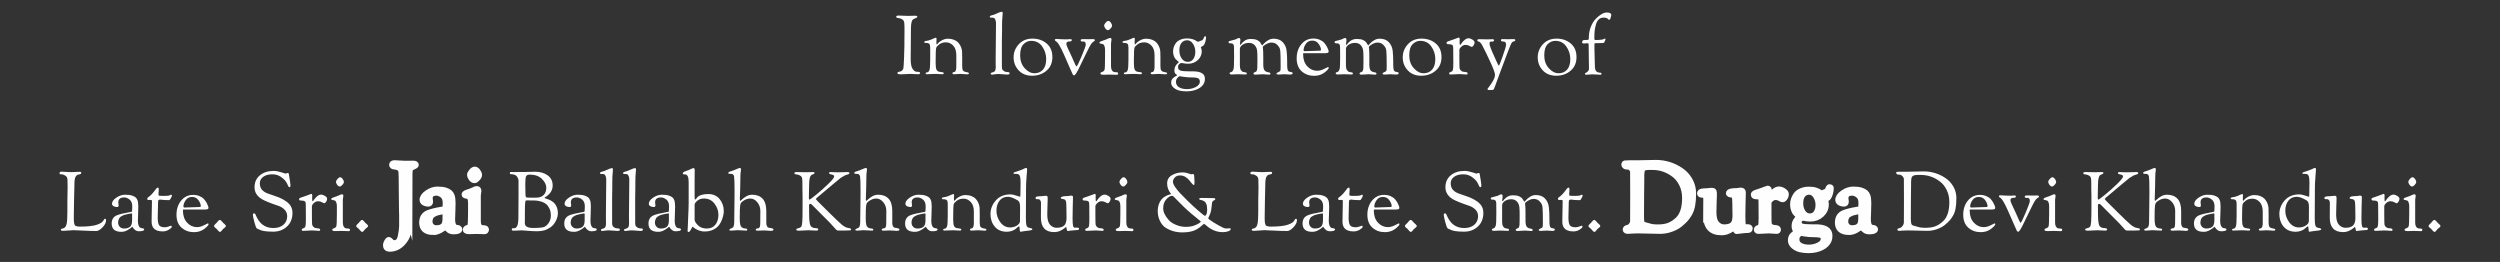 <?xml version="1.0" encoding="UTF-8"?>
<!DOCTYPE svg PUBLIC "-//W3C//DTD SVG 1.1//EN" "http://www.w3.org/Graphics/SVG/1.1/DTD/svg11.dtd">
<!-- Creator: CorelDRAW 2018 (64-Bit) -->
<svg xmlns="http://www.w3.org/2000/svg" xml:space="preserve" width="210mm" height="22mm" version="1.1" style="shape-rendering:geometricPrecision; text-rendering:geometricPrecision; image-rendering:optimizeQuality; fill-rule:evenodd; clip-rule:evenodd"
viewBox="0 0 21000 2200"
 xmlns:xlink="http://www.w3.org/1999/xlink">
 <rect x="0" y="0" width="21000" height="2200" fill="#333333" stroke="none"/>
 <defs>
  <style type="text/css">
   <![CDATA[
    .str0 {stroke:#FEFEFE;stroke-width:50;stroke-miterlimit:22.926}
    .fil0 {fill:#FEFEFE;fill-rule:nonzero}
   ]]>
  </style>
 </defs>
 <g id="Layer_x0020_1">
  <g id="_2415348423152">
   <path class="fil0" d="M7597.01 344.5l0.69 -75 0 -31.94c0,-20.37 -0.81,-36.69 -2.43,-48.96 -1.62,-12.26 -7.87,-21.41 -18.74,-27.43 -10.88,-6.01 -21.65,-9.26 -32.3,-9.72 -10.64,-0.46 -15.97,-4.05 -15.97,-10.76 0,-6.72 6.48,-10.07 19.44,-10.07l78.48 2.78 61.1 -1.39c12.5,0 18.75,3.24 18.75,9.72 0,3.7 -10.64,9.95 -31.94,18.75 -14.82,6.02 -22.22,32.63 -22.22,79.86l-2.08 256.93c0,38.89 5.44,66.2 16.32,81.94 10.87,15.74 22.33,23.61 34.37,23.61l13.89 0.69c3.23,0 6.48,0.81 9.72,2.44 3.24,1.61 4.86,4.28 4.86,7.98 0,6.48 -5.79,9.72 -17.36,9.72l-65.97 -2.77 -76.39 3.47c-20.83,0 -31.25,-3.47 -31.25,-10.42 0,-6.48 7.18,-10.65 21.53,-12.5 5.56,-0.46 11.34,-3.36 17.36,-8.68 6.02,-5.33 9.84,-11.34 11.46,-18.05 1.62,-6.72 3.47,-34.72 5.55,-84.03 2.09,-49.3 3.13,-84.83 3.13,-106.59l0 -39.58zm317.35 279.15l-50.7 -2.77c-12.03,0 -28.01,0.45 -47.91,1.38l-29.86 1.39c-6.94,0 -10.42,-2.08 -10.42,-6.25 0,-4.17 1.16,-6.71 3.48,-7.64 2.31,-0.92 5.2,-1.62 8.67,-2.08 3.47,-0.46 6.83,-1.85 10.07,-4.17 8.8,-5.55 13.66,-22.33 14.59,-50.34 0.92,-28.01 1.39,-46.41 1.39,-55.21l0 -99.99c0,-14.82 -2.67,-24.77 -7.99,-29.86 -5.33,-5.1 -12.62,-7.64 -21.87,-7.64l-6.95 0c-8.79,0 -13.19,-2.55 -13.19,-7.64 0,-4.63 4.97,-7.64 14.93,-9.03 9.95,-1.39 17.82,-2.89 23.61,-4.51 5.78,-1.62 13.42,-4.4 22.91,-8.33 9.49,-3.94 17.13,-7.3 22.92,-10.07 5.79,-2.78 9.6,-4.17 11.46,-4.17l1.38 0c4.17,0 6.25,2.78 6.25,8.34l-1.39 29.85c0,12.04 0.93,18.06 2.78,18.06 1.85,0 3.71,-1.16 5.56,-3.47 6.94,-9.72 16.2,-18.06 27.77,-25 20.84,-12.97 40.74,-19.44 59.72,-19.44 18.98,0 35.88,2.89 50.7,8.67 14.81,5.79 26.39,12.96 34.72,21.53 8.33,8.57 15.27,18.4 20.83,29.51 9.26,18.52 13.89,37.5 13.89,56.94l0 6.95 0.69 36.8 0 70.83c0,17.6 2.43,29.75 7.29,36.46 4.86,6.71 16.55,11.46 35.07,14.23 9.26,1.39 13.89,4.86 13.89,10.42 0,4.63 -4.63,6.95 -13.89,6.95l-56.94 -3.47 -53.47 2.77c-9.26,0 -13.89,-3.01 -13.89,-9.03 0,-4.16 2.78,-6.94 8.34,-8.33l9.02 -2.08c10.19,-3.24 15.28,-18.75 15.28,-46.53l0 -93.74c0,-35.65 -8.79,-62.61 -26.39,-80.9 -17.59,-18.29 -37.49,-27.43 -59.72,-27.43 -22.22,0 -40.74,5.32 -55.55,15.97 -14.82,10.65 -23.84,20.6 -27.08,29.86 -3.25,9.26 -4.86,44.68 -4.86,106.24l0 26.39c0,23.15 2.43,40.28 7.29,51.39 4.86,11.11 15.62,17.36 32.29,18.75 4.63,0 10.53,0.81 17.7,2.43 7.18,1.62 10.77,4.28 10.77,7.98 0,6.02 -4.4,9.03 -13.19,9.03zm449.28 -133.32l2.78 -295.13c0,-10.65 -1.74,-20.25 -5.21,-28.82 -3.47,-8.56 -7.29,-13.77 -11.46,-15.62 -4.17,-1.86 -13.42,-2.78 -27.77,-2.78 -5.1,0 -7.65,-1.62 -7.65,-4.86 0,-3.24 0.35,-5.56 1.05,-6.94 0.69,-1.39 2.2,-2.67 4.51,-3.83 2.32,-1.15 5.09,-2.19 8.33,-3.12 13.43,-2.78 27.32,-7.64 41.67,-14.58 22.68,-10.65 37.5,-15.97 44.44,-15.97 5.56,0 8.34,4.39 8.34,13.19 0,1.85 -0.47,7.17 -1.39,15.97 -2.78,27.32 -4.17,57.18 -4.17,89.58l0 38.89 -1.39 92.35 0 206.94c0,9.72 0.81,17.71 2.43,23.96 1.62,6.25 6.94,12.26 15.97,18.05 9.03,5.79 21.64,8.68 37.85,8.68 2.31,0 4.4,1.16 6.25,3.47 1.85,2.32 2.78,4.63 2.78,6.95 0,6.48 -7.18,9.72 -21.53,9.72l-70.14 -4.86c-12.03,0 -23.49,0.92 -34.37,2.78 -10.88,1.85 -18.05,2.77 -21.53,2.77 -3.47,0 -6.25,-0.81 -8.33,-2.43 -2.09,-1.62 -3.12,-3.7 -3.12,-6.25 0,-2.54 1.03,-4.63 3.12,-6.25 2.08,-1.61 5.44,-2.89 10.07,-3.82 13.88,-3.7 22.22,-9.37 25,-17.01 2.77,-7.64 4.16,-18.17 4.16,-31.59l-0.69 -18.06 0 -51.38zm305.89 145.82c-47.45,0 -85.18,-15.16 -113.19,-45.48 -28.01,-30.32 -42.01,-66.55 -42.01,-108.68 0,-42.13 14.47,-78.93 43.4,-110.41 28.93,-31.48 67.12,-47.22 114.58,-47.22 47.45,0 87.26,13.66 119.44,40.97 32.17,27.31 48.26,65.28 48.26,113.88 0,48.61 -16.55,86.92 -49.65,114.93 -33.1,28.01 -73.38,42.01 -120.83,42.01zm-7.99 -293.04c-24.07,0 -45.48,9.49 -64.23,28.47 -18.75,18.98 -28.12,50.23 -28.12,93.75 0,43.51 12.73,79.39 38.19,107.63 25.46,28.24 52.89,42.36 82.29,42.36 29.4,0 53.12,-10.07 71.17,-30.21 18.06,-20.14 27.09,-49.65 27.09,-88.54 0,-38.88 -11.11,-74.18 -33.34,-105.89 -22.21,-31.72 -53.23,-47.57 -93.05,-47.57zm484.01 -13.89l31.94 -0.69c7.87,0 13.08,0.69 15.63,2.08 2.54,1.39 3.82,3.7 3.82,6.94 0,3.25 -1.16,5.56 -3.47,6.95 -11.11,6.48 -18.99,12.96 -23.62,19.44 -11.57,15.74 -28.23,46.76 -49.99,93.05 -21.76,46.3 -41.67,87.27 -59.72,122.91 -18.06,35.65 -30.56,53.47 -37.5,53.47 -4.63,0 -8.33,-2.43 -11.11,-7.29 -2.78,-4.86 -11.92,-25.34 -27.43,-61.45 -15.51,-36.11 -31.36,-72.22 -47.57,-108.33 -16.2,-36.11 -29.16,-61.92 -38.88,-77.43 -9.73,-15.51 -17.02,-24.88 -21.88,-28.12 -4.86,-3.24 -8.56,-5.9 -11.11,-7.99 -2.55,-2.08 -3.82,-4.74 -3.82,-7.98 0,-5.1 4.4,-7.64 13.2,-7.64l49.3 2.78 40.28 0.69 27.08 -2.08c8.33,0 12.5,2.54 12.5,7.64 0,7.86 -5.56,11.8 -16.67,11.8 -19.44,0 -29.16,6.48 -29.16,19.44 0,7.41 3.7,19.1 11.11,35.07 7.4,15.97 14.12,30.32 20.14,43.06 6.01,12.72 10.99,23.37 14.93,31.94 3.93,8.56 9.14,20.48 15.62,35.76 12.5,29.63 20.36,44.44 23.61,44.44 4.63,0 18.75,-28 42.36,-84.02 23.61,-56.02 35.41,-89 35.41,-98.95 0,-9.96 -2.2,-16.9 -6.59,-20.84 -4.4,-3.93 -9.38,-5.67 -14.93,-5.21 -14.36,1.86 -21.53,-1.85 -21.53,-11.11 0,-6.02 7.17,-9.02 21.53,-9.02l46.52 0.69zm174.99 297.21l-49.3 1.39c-18.52,0 -27.78,-3.13 -27.78,-9.38 0,-6.25 3.48,-10.53 10.42,-12.84 0.46,0 1.39,-0.23 2.78,-0.7 10.65,-3.7 17.59,-9.25 20.83,-16.66 3.24,-7.41 4.86,-43.29 4.86,-107.64l0 -61.11c0,-13.42 -1.62,-24.07 -4.86,-31.94 -3.24,-7.87 -6.25,-12.73 -9.03,-14.58 -2.78,-1.85 -7.52,-3.36 -14.24,-4.52 -6.7,-1.15 -11.57,-2.31 -14.58,-3.47 -3,-1.15 -4.51,-3.01 -4.51,-5.55 0,-2.55 0.58,-4.52 1.74,-5.91 1.15,-1.39 3.47,-2.89 6.94,-4.51 3.47,-1.62 7.06,-3.12 10.76,-4.51 12.97,-3.7 23.61,-7.41 31.95,-11.11 8.33,-3.71 14.7,-6.49 19.09,-8.33 4.4,-1.86 7.29,-3.25 8.68,-4.17 3.25,-1.39 7.18,-2.09 11.81,-2.09 6.94,0 10.41,4.4 10.41,13.2l-4.16 33.33 0 190.27c0,13.89 2.2,24.77 6.59,32.64 4.4,7.87 9.03,12.73 13.89,14.58 4.86,1.85 10.53,3.01 17.02,3.47 6.48,0.46 10.64,0.69 12.5,0.69 6.47,0.93 9.72,4.17 9.72,9.73 0,7.87 -3.94,11.8 -11.81,11.8l-10.41 -0.69 -49.31 -1.39zm-11.8 -372.9c-9.26,0 -17.25,-4.86 -23.96,-14.58 -6.72,-9.72 -10.07,-17.71 -10.07,-23.96 0,-6.25 4.05,-14.35 12.15,-24.3 8.1,-9.96 15.74,-14.93 22.92,-14.93 7.18,0 14.23,4.74 21.18,14.23 6.94,9.49 10.42,17.94 10.42,25.35 0,7.4 -4.4,15.62 -13.2,24.65 -8.8,9.03 -15.28,13.54 -19.44,13.54zm270.82 370.12l-50.69 -2.77c-12.04,0 -28.01,0.45 -47.92,1.38l-29.86 1.39c-6.94,0 -10.41,-2.08 -10.41,-6.25 0,-4.17 1.15,-6.71 3.47,-7.64 2.31,-0.92 5.21,-1.62 8.68,-2.08 3.47,-0.46 6.83,-1.85 10.07,-4.17 8.79,-5.55 13.66,-22.33 14.58,-50.34 0.93,-28.01 1.39,-46.41 1.39,-55.21l0 -99.99c0,-14.82 -2.66,-24.77 -7.99,-29.86 -5.32,-5.1 -12.61,-7.64 -21.87,-7.64l-6.94 0c-8.8,0 -13.2,-2.55 -13.2,-7.64 0,-4.63 4.98,-7.64 14.93,-9.03 9.96,-1.39 17.83,-2.89 23.61,-4.51 5.79,-1.62 13.43,-4.4 22.92,-8.33 9.49,-3.94 17.13,-7.3 22.92,-10.07 5.78,-2.78 9.6,-4.17 11.45,-4.17l1.39 0c4.17,0 6.25,2.78 6.25,8.34l-1.39 29.85c0,12.04 0.93,18.06 2.78,18.06 1.85,0 3.7,-1.16 5.56,-3.47 6.94,-9.72 16.2,-18.06 27.77,-25 20.83,-12.97 40.74,-19.44 59.72,-19.44 18.98,0 35.88,2.89 50.69,8.67 14.82,5.79 26.39,12.96 34.72,21.53 8.34,8.57 15.28,18.4 20.84,29.51 9.26,18.52 13.88,37.5 13.88,56.94l0 6.95 0.7 36.8 0 70.83c0,17.6 2.43,29.75 7.29,36.46 4.86,6.71 16.55,11.46 35.07,14.23 9.26,1.39 13.89,4.86 13.89,10.42 0,4.63 -4.63,6.95 -13.89,6.95l-56.94 -3.47 -53.47 2.77c-9.26,0 -13.89,-3.01 -13.89,-9.03 0,-4.16 2.78,-6.94 8.33,-8.33l9.03 -2.08c10.18,-3.24 15.28,-18.75 15.28,-46.53l0 -93.74c0,-35.65 -8.8,-62.61 -26.39,-80.9 -17.59,-18.29 -37.5,-27.43 -59.72,-27.43 -22.23,0 -40.74,5.32 -55.56,15.97 -14.81,10.65 -23.84,20.6 -27.07,29.86 -3.25,9.26 -4.87,44.68 -4.87,106.24l0 26.39c0,23.15 2.43,40.28 7.29,51.39 4.86,11.11 15.63,17.36 32.3,18.75 4.62,0 10.52,0.81 17.7,2.43 7.18,1.62 10.77,4.28 10.77,7.98 0,6.02 -4.4,9.03 -13.2,9.03zm329.15 137.84c-18.05,-3.93 -34.37,-11.92 -48.96,-23.96 -14.58,-12.03 -21.87,-25.92 -21.87,-41.66 0,-15.74 4.17,-27.89 12.5,-36.46 8.33,-8.56 16.67,-14.93 25,-19.09 8.33,-4.17 12.5,-6.83 12.5,-7.99 0,-1.16 -1.16,-2.66 -3.47,-4.51 -2.32,-1.85 -5.1,-3.94 -8.34,-6.25 -7.4,-6.02 -11.11,-16.09 -11.11,-30.21 0,-14.12 3.01,-26.27 9.03,-36.45 6.02,-10.19 12.04,-17.83 18.06,-22.92 6.02,-5.1 9.02,-8.45 9.02,-10.07 0,-1.62 -2.43,-4.52 -7.29,-8.68 -4.86,-4.17 -10.3,-8.91 -16.32,-14.24 -6.01,-5.32 -11.45,-14.11 -16.32,-26.38 -4.86,-12.27 -7.29,-25.24 -7.29,-38.89 0,-13.66 1.74,-25.93 5.21,-36.81 3.47,-10.87 9.26,-22.21 17.36,-34.02 8.1,-11.8 20.6,-21.41 37.5,-28.82 16.9,-7.41 35.65,-11.11 56.25,-11.11 20.6,0 37.38,2.32 50.34,6.95 12.96,4.62 22.57,9.25 28.82,13.88 6.25,4.63 10.76,6.95 13.54,6.95 2.78,0 14.12,-4.17 34.03,-12.5 6.48,-2.78 11.34,-9.03 14.58,-18.75 3.24,-9.72 6.71,-14.58 10.42,-14.58 6.02,0 9.02,1.85 9.02,5.55 0,11.11 -1.62,23.03 -4.86,35.77 -3.23,12.72 -7.17,22.68 -11.8,29.86 -4.63,7.17 -13.66,13.54 -27.08,19.09 5.09,13.89 7.63,25.46 7.63,34.72 0,29.63 -11.11,54.63 -33.33,75 -22.22,20.37 -49.3,30.55 -81.24,30.55 -12.04,0 -23.5,-1.04 -34.38,-3.13 -10.88,-2.08 -17.36,-3.12 -19.44,-3.12 -2.09,0 -4.98,0.47 -8.68,1.39 -3.71,0.92 -8.34,4.17 -13.89,9.72 -5.56,5.56 -8.33,13.2 -8.33,22.92 0,15.74 7.18,25.69 21.53,29.86 14.35,4.16 38.19,6.25 71.52,6.25l31.94 0c67.13,0 100.69,20.37 100.69,61.11 0,14.35 -1.62,25.23 -4.86,32.63 -8.79,22.69 -26.85,40.74 -54.16,54.17 -27.32,13.42 -59.03,20.13 -95.14,20.13 -20.83,0 -40.27,-1.96 -58.33,-5.9zm-30.55 -74.65c0,20.37 8.56,35.76 25.69,46.18 17.13,10.42 39.12,15.63 65.97,15.63 26.85,0 51.73,-5.91 74.65,-17.71 22.92,-11.81 34.37,-26.97 34.37,-45.48 0,-16.67 -8.1,-27.09 -24.3,-31.25 -12.5,-2.78 -30.09,-4.17 -52.78,-4.17l-6.25 0c-14.81,0 -32.86,-1.62 -54.16,-4.86l-31.25 -4.86c-4.63,0 -11.11,4.63 -19.44,13.89 -8.33,9.25 -12.5,20.13 -12.5,32.63zm94.09 -348.59c-19.67,0 -35.53,7.29 -47.57,21.87 -12.03,14.59 -18.05,35.53 -18.05,62.85 0,27.31 6.59,50.22 19.79,68.74 13.19,18.52 29.98,27.78 50.35,27.78 20.37,0 36.11,-7.99 47.21,-23.96 11.11,-15.97 16.67,-36.22 16.67,-60.76 0,-24.53 -6.48,-46.76 -19.44,-66.66 -12.97,-19.91 -29.28,-29.86 -48.96,-29.86zm394.08 140.96l-0.7 -84.71c0,-11.12 -2.43,-18.98 -7.29,-23.61 -4.86,-4.63 -10.3,-6.95 -16.32,-6.95 -15.27,0.93 -22.91,-2.32 -22.91,-9.72 0,-4.17 2.77,-7.29 8.33,-9.37 5.56,-2.09 13.89,-4.29 25,-6.6 11.11,-2.31 19.21,-4.52 24.3,-6.6 5.1,-2.08 9.26,-4.05 12.51,-5.9 3.23,-1.85 5.55,-3.01 6.94,-3.48 4.16,-1.84 9.02,-2.77 14.58,-2.77 5.55,0 8.33,6.71 8.33,20.14l-3.47 29.16c0,5.56 1.39,8.33 4.17,8.33 0.46,0 1.96,-1.73 4.51,-5.21 2.55,-3.47 6.02,-7.63 10.42,-12.49 4.4,-4.86 9.84,-9.84 16.31,-14.93 15.75,-11.58 34.38,-17.36 55.91,-17.36 21.52,0 38.53,2.89 51.04,8.68 12.49,5.78 21.18,12.03 26.04,18.75 4.86,6.71 8.91,12.96 12.15,18.75 3.24,5.78 5.21,8.67 5.9,8.67 0.7,0 5.09,-4.74 13.19,-14.23 8.11,-9.49 19.68,-18.98 34.72,-28.47 15.05,-9.49 30.91,-14.23 47.57,-14.23 33.8,0 59.84,9.95 78.12,29.85 18.29,19.91 28.94,44.1 31.95,72.57 3.01,28.47 4.51,58.45 4.51,89.92l0 22.23c0,20.83 1.16,35.88 3.47,45.14 2.32,9.25 7.64,15.27 15.97,18.05 0.47,0 2.55,0.35 6.26,1.04 3.7,0.7 6.94,1.28 9.72,1.74 6.94,1.38 10.41,4.86 10.41,10.42 0,6.94 -7.64,10.41 -22.91,10.41l-45.83 -2.78 -50 2.78c-11.11,0 -16.67,-2.43 -16.67,-7.29 0,-4.86 4.86,-9.14 14.58,-12.85 9.73,-3.7 15.51,-7.64 17.37,-11.8 1.85,-5.1 2.77,-15.74 2.77,-31.95l0 -11.11 -0.69 -73.61 -2.08 -45.83c0,-5.09 -0.7,-9.84 -2.09,-14.23 -1.39,-4.4 -2.2,-7.76 -2.43,-10.07 -0.23,-2.31 -1.5,-5.09 -3.82,-8.33 -2.31,-3.24 -3.7,-5.33 -4.16,-6.25 -1.86,-3.71 -5.56,-8.34 -11.12,-13.89 -12.03,-14.35 -29.39,-21.53 -52.07,-21.53 -10.65,0 -21.76,2.78 -33.34,8.34 -11.57,5.55 -20.83,11.22 -27.77,17.01 -6.95,5.78 -10.42,9.6 -10.42,11.46 0,1.84 0.46,5.32 1.39,10.41 1.85,15.28 2.78,41.43 2.78,78.47l0 59.02c0,21.3 3.01,36.93 9.02,46.88 6.02,9.95 18.99,16.32 38.89,19.09 4.63,0.47 7.87,1.97 9.72,4.52 1.85,2.55 2.78,4.74 2.78,6.6 0,5.09 -4.4,7.63 -13.19,7.63l-50.7 -3.47 -63.19 3.47c-10.18,0 -15.27,-3.01 -15.27,-9.02 0,-3.24 0.92,-5.68 2.77,-7.29 1.86,-1.63 5.21,-3.36 10.07,-5.21 4.86,-1.86 8.1,-3.25 9.72,-4.17 1.63,-0.92 3.59,-4.86 5.91,-11.8 2.31,-6.95 3.47,-13.89 3.47,-20.84l0 -13.19 0.69 -27.78 0 -42.36 -0.69 -36.8 -0.7 -6.95c0,-24.53 -6.24,-44.21 -18.75,-59.02 -12.49,-14.81 -29.16,-22.22 -49.99,-22.22 -20.84,0 -38.89,5.09 -54.17,15.28 -15.27,10.18 -22.91,21.98 -22.91,35.41l0 140.27c0,16.67 3.01,29.4 9.03,38.2 6.01,8.79 12.72,13.77 20.13,14.93 7.41,1.15 14.12,2.42 20.14,3.81 6.02,1.39 9.03,3.71 9.03,6.95 0,4.17 -0.7,6.94 -2.09,8.33 -1.38,1.39 -5.55,2.09 -12.49,2.09l-58.34 -2.09 -54.86 2.09c-11.1,0 -16.66,-3.48 -16.66,-10.42 0,-5.09 4.17,-8.34 12.5,-9.72 3.24,-0.46 6.71,-2.43 10.41,-5.9 3.71,-3.48 7.07,-10.07 10.07,-19.8 3.02,-9.72 4.52,-43.28 4.52,-100.69zm672.19 157.63c-40.74,0 -75.35,-12.49 -103.82,-37.49 -28.47,-25 -42.7,-61.23 -42.7,-108.68 0,-47.45 13.08,-87.15 39.23,-119.09 26.16,-31.94 60.07,-47.92 101.73,-47.92 19.44,0 37.15,3.48 53.13,10.42 15.97,6.95 28.35,15.39 37.15,25.35 8.8,9.95 16.2,20.48 22.22,31.6 10.18,18.97 15.28,33.33 15.28,43.05 0,8.33 -9.49,12.49 -28.48,12.49l-178.46 0c-3.7,0 -5.9,0.35 -6.59,1.05 -0.7,0.69 -1.05,2.89 -1.05,6.6 0,43.51 11.69,77.77 35.07,102.77 23.38,24.99 50.81,37.5 82.29,37.5 19.44,0 39.23,-5.21 59.37,-15.63 20.14,-10.41 30.67,-15.62 31.6,-15.62 4.62,0 6.94,2.08 6.94,6.25 0,5.55 -5.09,13.07 -15.28,22.56 -10.18,9.49 -19.9,17.25 -29.16,23.27 -22.22,14.35 -48.38,21.52 -78.47,21.52zm-79.17 -206.93l122.22 -4.16c6.48,0 10.54,-0.58 12.15,-1.74 1.63,-1.16 2.44,-3.36 2.44,-6.6 0,-13.89 -6.49,-30.09 -19.45,-48.61 -12.96,-18.51 -31.02,-27.77 -54.17,-27.77 -23.14,0 -40.96,9.14 -53.46,27.42 -12.5,18.29 -18.75,35.54 -18.75,51.74 0,6.48 3.01,9.72 9.02,9.72zm297.91 49.3l-0.7 -84.71c0,-11.12 -2.43,-18.98 -7.29,-23.61 -4.86,-4.63 -10.3,-6.95 -16.32,-6.95 -15.27,0.93 -22.91,-2.32 -22.91,-9.72 0,-4.17 2.77,-7.29 8.33,-9.37 5.56,-2.09 13.89,-4.29 25,-6.6 11.11,-2.31 19.21,-4.52 24.3,-6.6 5.1,-2.08 9.26,-4.05 12.5,-5.9 3.24,-1.85 5.56,-3.01 6.95,-3.48 4.16,-1.84 9.02,-2.77 14.58,-2.77 5.55,0 8.33,6.71 8.33,20.14l-3.47 29.16c0,5.56 1.39,8.33 4.17,8.33 0.46,0 1.96,-1.73 4.51,-5.21 2.55,-3.47 6.02,-7.63 10.42,-12.49 4.4,-4.86 9.84,-9.84 16.31,-14.93 15.75,-11.58 34.38,-17.36 55.91,-17.36 21.52,0 38.53,2.89 51.04,8.68 12.49,5.78 21.18,12.03 26.04,18.75 4.86,6.71 8.91,12.96 12.15,18.75 3.24,5.78 5.21,8.67 5.9,8.67 0.7,0 5.09,-4.74 13.19,-14.23 8.11,-9.49 19.68,-18.98 34.72,-28.47 15.05,-9.49 30.91,-14.23 47.57,-14.23 33.8,0 59.84,9.95 78.12,29.85 18.29,19.91 28.94,44.1 31.95,72.57 3.01,28.47 4.51,58.45 4.51,89.92l0 22.23c0,20.83 1.16,35.88 3.47,45.14 2.32,9.25 7.64,15.27 15.97,18.05 0.47,0 2.55,0.35 6.26,1.04 3.7,0.7 6.94,1.28 9.72,1.74 6.94,1.38 10.41,4.86 10.41,10.42 0,6.94 -7.64,10.41 -22.92,10.41l-45.82 -2.78 -50 2.78c-11.11,0 -16.67,-2.43 -16.67,-7.29 0,-4.86 4.86,-9.14 14.58,-12.85 9.73,-3.7 15.51,-7.64 17.37,-11.8 1.85,-5.1 2.77,-15.74 2.77,-31.95l0 -11.11 -0.69 -73.61 -2.08 -45.83c0,-5.09 -0.7,-9.84 -2.09,-14.23 -1.39,-4.4 -2.2,-7.76 -2.43,-10.07 -0.23,-2.31 -1.5,-5.09 -3.82,-8.33 -2.31,-3.24 -3.7,-5.33 -4.16,-6.25 -1.86,-3.71 -5.56,-8.34 -11.12,-13.89 -12.03,-14.35 -29.39,-21.53 -52.07,-21.53 -10.65,0 -21.76,2.78 -33.34,8.34 -11.57,5.55 -20.83,11.22 -27.77,17.01 -6.95,5.78 -10.42,9.6 -10.42,11.46 0,1.84 0.46,5.32 1.39,10.41 1.85,15.28 2.77,41.43 2.77,78.47l0 59.02c0,21.3 3.02,36.93 9.03,46.88 6.02,9.95 18.99,16.32 38.89,19.09 4.63,0.47 7.87,1.97 9.72,4.52 1.85,2.55 2.78,4.74 2.78,6.6 0,5.09 -4.4,7.63 -13.19,7.63l-50.7 -3.47 -63.19 3.47c-10.18,0 -15.27,-3.01 -15.27,-9.02 0,-3.24 0.92,-5.68 2.77,-7.29 1.86,-1.63 5.21,-3.36 10.07,-5.21 4.86,-1.86 8.1,-3.25 9.72,-4.17 1.62,-0.92 3.59,-4.86 5.91,-11.8 2.31,-6.95 3.47,-13.89 3.47,-20.84l0 -13.19 0.69 -27.78 0 -42.36 -0.69 -36.8 -0.7 -6.95c0,-24.53 -6.24,-44.21 -18.75,-59.02 -12.49,-14.81 -29.16,-22.22 -49.99,-22.22 -20.84,0 -38.89,5.09 -54.17,15.28 -15.27,10.18 -22.91,21.98 -22.91,35.41l0 140.27c0,16.67 3.01,29.4 9.03,38.2 6.01,8.79 12.72,13.77 20.13,14.93 7.41,1.15 14.12,2.42 20.14,3.81 6.02,1.39 9.03,3.71 9.03,6.95 0,4.17 -0.7,6.94 -2.09,8.33 -1.38,1.39 -5.55,2.09 -12.49,2.09l-58.34 -2.09 -54.86 2.09c-11.1,0 -16.66,-3.48 -16.66,-10.42 0,-5.09 4.17,-8.34 12.5,-9.72 3.24,-0.46 6.71,-2.43 10.41,-5.9 3.71,-3.48 7.07,-10.07 10.07,-19.8 3.02,-9.72 4.52,-43.28 4.52,-100.69zm680.87 156.94c-47.45,0 -85.18,-15.16 -113.19,-45.48 -28.01,-30.32 -42.01,-66.55 -42.01,-108.68 0,-42.13 14.47,-78.93 43.4,-110.41 28.93,-31.48 67.12,-47.22 114.58,-47.22 47.45,0 87.26,13.66 119.43,40.97 32.18,27.31 48.27,65.28 48.27,113.88 0,48.61 -16.55,86.92 -49.66,114.93 -33.09,28.01 -73.37,42.01 -120.82,42.01zm-7.99 -293.04c-24.07,0 -45.48,9.49 -64.23,28.47 -18.75,18.98 -28.12,50.23 -28.12,93.75 0,43.51 12.73,79.39 38.19,107.63 25.46,28.24 52.89,42.36 82.28,42.36 29.41,0 53.13,-10.07 71.18,-30.21 18.06,-20.14 27.09,-49.65 27.09,-88.54 0,-38.88 -11.11,-74.18 -33.34,-105.89 -22.22,-31.72 -53.24,-47.57 -93.05,-47.57zm241.66 28.47l-7.64 -0.69c-8.8,0 -13.19,-3.71 -13.19,-11.11 0,-5.1 3.12,-8.92 9.37,-11.46 6.25,-2.55 17.82,-6.49 34.72,-11.81 16.9,-5.32 30.21,-10.18 39.93,-14.58 9.72,-4.4 15.51,-6.6 17.36,-6.6 6.02,0 9.03,4.63 9.03,13.89l-0.7 18.75c0,16.67 0.58,25.81 1.74,27.43 1.16,1.62 2.31,2.43 3.47,2.43 1.16,0 4.75,-4.63 10.77,-13.89 6.02,-9.26 14.58,-18.63 25.69,-28.12 11.11,-9.49 22.1,-14.24 32.98,-14.24 10.88,0 22.11,3.82 33.68,11.46 11.58,7.64 17.36,15.28 17.36,22.92 0,7.63 -1.85,14.7 -5.55,21.17 -6.48,11.11 -12.5,16.67 -18.06,16.67 -3.7,0 -10.3,-2.77 -19.79,-8.33 -9.49,-5.56 -20.48,-8.34 -32.98,-8.34 -12.5,0 -24.19,5.1 -35.07,15.28 -10.88,10.19 -16.32,19.44 -16.32,27.78l0 72.22 0.69 60.41 0.7 12.5c0,9.72 3.24,18.06 9.72,25 6.48,6.94 12.62,10.88 18.4,11.8 5.79,0.93 10.76,1.62 14.94,2.09 4.16,0.46 7.4,0.81 9.72,1.04 2.31,0.23 4.86,0.81 7.63,1.73 5.1,0.93 7.64,4.29 7.64,10.07 0,5.79 -2.78,8.69 -8.33,8.69l-59.03 -3.48 -72.22 3.48c-8.33,0 -12.96,-0.93 -13.88,-2.78 -0.93,-1.85 -1.39,-3.71 -1.39,-5.56 0,-6.02 3.01,-9.95 9.03,-11.8 12.03,-2.78 19.32,-8.69 21.87,-17.71 2.55,-9.03 3.82,-28.36 3.82,-57.98l-0.69 -111.81 -0.7 -20.83c0,-5.09 -0.69,-9.26 -2.08,-12.5 -3.71,-8.79 -14.59,-13.19 -32.64,-13.19z"/>
   <path class="fil0" d="M12537.76 755.59l-29.86 0.69c-8.8,0 -13.2,-3.01 -13.2,-9.02 0,-1.39 5.21,-8.57 15.63,-21.53 10.41,-12.96 20.94,-28.94 31.59,-47.92 10.65,-18.97 15.98,-35.76 15.98,-50.34 0,-14.58 -13.2,-50.58 -39.59,-107.98 -26.38,-57.41 -49.3,-104.39 -68.75,-140.97 -5.09,-9.25 -10.3,-16.43 -15.62,-21.52 -5.33,-5.1 -9.61,-7.87 -12.85,-8.34 -7.41,-0.92 -11.11,-4.39 -11.11,-10.41 0,-6.02 4.63,-9.03 13.89,-9.03l74.31 1.39 39.58 -1.39c3.24,0 6.13,0.81 8.68,2.43 2.54,1.62 3.81,3.36 3.81,5.21 0,8.33 -5.55,12.5 -16.66,12.5l-10.41 0c-7.41,0 -11.12,5.79 -11.12,17.36 0,13.89 12.27,47.22 36.8,99.99 3.71,7.87 9.27,20.37 16.67,37.5 13.89,31.48 22.23,47.22 25,47.22 2.78,0 13.54,-26.62 32.29,-79.86 18.75,-53.23 28.13,-84.95 28.13,-95.13 0,-10.18 -2.21,-17.36 -6.6,-21.53 -4.4,-4.16 -9.38,-6.25 -14.93,-6.25 -14.35,0.93 -21.53,-3 -21.53,-11.8 0,-5.55 4.4,-8.33 13.2,-8.33l49.99 0.69 43.06 -0.69c9.72,0 14.58,3 14.58,9.02 0,4.63 -4.05,7.99 -12.15,10.07 -8.11,2.09 -13.54,4.98 -16.32,8.68 -7.41,10.65 -19.91,39.82 -37.5,87.5l-61.8 164.57c-5.1,13.43 -10.19,27.2 -15.28,41.32 -5.09,14.12 -9.26,25.58 -12.5,34.38 -3.24,8.79 -6.48,17.59 -9.72,26.38 -3.24,8.8 -5.79,15.62 -7.64,20.49 -1.85,4.86 -3.7,9.37 -5.56,13.54 -3.7,7.4 -7.17,11.11 -10.41,11.11l-2.08 0zm534.35 -119.44c-47.46,0 -85.18,-15.16 -113.19,-45.48 -28.01,-30.32 -42.01,-66.55 -42.01,-108.68 0,-42.13 14.46,-78.93 43.4,-110.41 28.93,-31.48 67.12,-47.22 114.57,-47.22 47.45,0 87.27,13.66 119.44,40.97 32.18,27.31 48.26,65.28 48.26,113.88 0,48.61 -16.54,86.92 -49.65,114.93 -33.1,28.01 -73.37,42.01 -120.82,42.01zm-7.99 -293.04c-24.07,0 -45.48,9.49 -64.23,28.47 -18.75,18.98 -28.12,50.23 -28.12,93.75 0,43.51 12.72,79.39 38.19,107.63 25.46,28.24 52.89,42.36 82.28,42.36 29.4,0 53.13,-10.07 71.18,-30.21 18.06,-20.14 27.08,-49.65 27.08,-88.54 0,-38.88 -11.11,-74.18 -33.33,-105.89 -22.22,-31.72 -53.24,-47.57 -93.05,-47.57zm268.74 20.14l-27.78 2.08c-10.18,0 -15.27,-3.01 -15.27,-9.03 0,-8.33 1.96,-13.89 5.9,-16.66 3.93,-2.78 11.68,-4.17 23.26,-4.17l14.58 0c5.56,0 9.03,-1.27 10.42,-3.82 1.39,-2.55 2.08,-6.59 2.08,-12.15 0,-33.79 5.56,-64.93 16.67,-93.4 11.11,-28.47 25,-51.04 41.66,-67.71 34.26,-35.64 65.74,-53.46 94.44,-53.46 10.65,0 19.33,1.73 26.04,5.2 6.72,3.47 10.07,8.22 10.07,14.24 0,1.85 -0.81,5.9 -2.43,12.15 -1.62,6.25 -2.66,10.3 -3.12,12.15 -0.47,1.86 -0.93,3.36 -1.39,4.52 -0.47,1.15 -0.93,2.43 -1.39,3.81 -0.46,1.39 -0.92,2.44 -1.39,3.13 -0.46,0.7 -1.04,1.5 -1.74,2.43 -0.69,0.93 -1.5,1.62 -2.42,2.09 -1.39,0.92 -3.25,1.39 -5.56,1.39 -2.32,0 -4.63,-1.63 -6.95,-4.87 -6.94,-8.79 -19.32,-13.19 -37.14,-13.19 -17.83,0 -31.72,4.86 -41.67,14.58 -9.95,9.72 -17.48,22.69 -22.57,38.89 -9.72,31.48 -14.58,66.2 -14.58,104.16l0 17.36c0,8.79 2.78,13.2 8.33,13.2 40.74,0 65.51,-3.25 74.3,-9.73 3.24,-1.85 5.79,-2.78 7.64,-2.78 1.85,0 2.78,2.44 2.78,7.3 0,4.86 -3.24,13.07 -9.72,24.65 -2.78,4.17 -8.57,6.25 -17.36,6.25l-54.17 0.69c-7.4,0 -11.11,2.32 -11.11,6.95l0 40.27 3.48 137.49c0,24.54 3.24,40.74 9.72,48.62 7.4,9.72 18.75,14.58 34.02,14.58 7.87,0 11.81,3.47 11.81,10.42 0,4.62 -2.55,6.94 -7.64,6.94l-69.44 -3.47 -51.39 3.47c-6.94,0 -10.42,-3.24 -10.42,-9.72 0,-2.32 2.9,-4.63 8.69,-6.95 5.78,-2.31 11.45,-6.59 17.01,-12.85 5.55,-6.25 8.33,-13.3 8.33,-21.18 0,-7.86 -0.23,-19.21 -0.69,-34.02 -1.39,-45.37 -2.09,-101.62 -2.09,-168.74 0,-5.09 -0.81,-8.22 -2.43,-9.38 -1.62,-1.15 -4.74,-1.73 -9.37,-1.73zm-10319.09 1559.09c-14.35,-10.19 -21.53,-18.05 -21.53,-23.61 0,-5.56 7.18,-14.58 21.53,-27.08 1.86,-1.86 4.51,-5.1 7.99,-9.73 3.47,-4.62 6.94,-8.21 10.42,-10.76 3.47,-2.54 7.05,-3.82 10.76,-3.82 3.7,0 13.19,9.03 28.47,27.09 1.39,1.38 4.17,3.7 8.33,6.94 8.33,7.87 12.5,13.31 12.5,16.32 0,3 -1.15,5.78 -3.47,8.33 -2.31,2.55 -5.79,5.67 -10.42,9.37 0,0 -3.47,2.78 -10.42,8.34 -1.84,1.85 -4.39,5.09 -7.63,9.72 -7.41,9.72 -13.43,14.58 -18.06,14.58 -4.63,0 -10.18,-4.05 -16.66,-12.15 -6.48,-8.1 -10.42,-12.61 -11.81,-13.54zm7290.21 -2.78l25 -2.08c6.02,0 9.03,2.08 9.03,6.25 0,7.4 -6.6,13.65 -19.79,18.75 -13.19,5.09 -28.94,7.63 -47.22,7.63 -18.29,0 -35.76,-2.43 -52.43,-7.29 -16.67,-4.86 -30.79,-10.64 -42.36,-17.36 -11.57,-6.71 -21.76,-13.54 -30.55,-20.48 -8.8,-6.95 -15.86,-12.85 -21.18,-17.71 -5.33,-4.86 -8.68,-7.29 -10.07,-7.29 -1.39,0 -4.75,2.43 -10.07,7.29 -5.33,4.86 -12.39,10.88 -21.18,18.05 -8.8,7.18 -19.44,14.47 -31.95,21.88 -29.62,16.67 -69.21,25 -118.74,25 -32.87,0 -62.5,-4.75 -88.88,-14.24 -26.39,-9.49 -47.34,-20.48 -62.85,-32.98 -15.51,-12.5 -28.7,-30.55 -39.58,-54.17 -10.88,-23.61 -16.32,-50.92 -16.32,-81.94 0,-15.74 2.66,-32.06 7.99,-48.96 5.32,-16.89 12.73,-31.24 22.22,-43.05 9.49,-11.8 21.29,-21.41 35.41,-28.81 14.12,-7.41 25.47,-12.04 34.03,-13.89 8.56,-1.85 12.84,-3.36 12.84,-4.51 0,-1.16 -2.77,-5.1 -8.33,-11.81 -5.55,-6.72 -11.11,-16.9 -16.66,-30.56 -5.56,-13.65 -8.34,-29.28 -8.34,-46.87 0,-30.56 13.43,-53.58 40.28,-69.09 26.85,-15.51 56.94,-23.26 90.27,-23.26 16.21,0 31.49,2.65 45.84,7.98 14.35,5.32 22.45,7.99 24.3,7.99l15.28 -2.09c7.4,0 11.11,5.33 11.11,15.97l2.78 47.22c0,13.43 -0.35,21.53 -1.05,24.31 -0.69,2.78 -2.66,4.17 -5.9,4.17 -3.24,0 -8.33,-4.17 -15.28,-12.51 -6.94,-8.33 -14.35,-17.47 -22.22,-27.42 -7.87,-9.96 -18.4,-19.1 -31.59,-27.43 -13.2,-8.34 -28.71,-12.5 -46.53,-12.5 -17.82,0 -32.06,5.67 -42.71,17.01 -10.64,11.34 -15.97,23.15 -15.97,35.41 0,12.27 6.37,27.55 19.1,45.84 12.73,18.28 25.69,34.37 38.89,48.26 13.19,13.89 34.49,35.53 63.88,64.92 29.4,29.41 60.3,57.99 92.71,85.77 32.4,27.77 50.34,41.66 53.82,41.66 3.47,0 6.59,-2.08 9.37,-6.25 6.48,-8.79 9.72,-23.96 9.72,-45.48 0,-21.53 -2.43,-37.5 -7.29,-47.92 -4.86,-10.41 -9.14,-16.9 -12.85,-19.44 -3.7,-2.55 -8.68,-5.32 -14.93,-8.34 -6.25,-3 -11.8,-4.74 -16.66,-5.2 -4.86,-0.46 -8.45,-1.27 -10.77,-2.43 -2.31,-1.16 -3.47,-3.47 -3.47,-6.95 0,-3.47 1.04,-5.67 3.12,-6.59 2.09,-0.93 6.83,-1.39 14.24,-1.39l103.47 1.39c8.8,0 13.19,3.01 13.19,9.02 0,5.1 -4.39,8.8 -13.19,11.12 -3.24,0.92 -6.37,3.7 -9.37,8.33 -3.02,4.63 -4.75,10.41 -5.21,17.36 -0.46,6.94 -1.16,13.89 -2.09,20.83 -2.77,29.16 -6.6,49.76 -11.46,61.8 -4.86,12.04 -9.02,21.53 -12.49,28.47 -3.47,6.95 -5.21,11.11 -5.21,12.5 0,4.17 13.77,14.93 41.32,32.29 27.54,17.36 55.44,32.99 83.67,46.88 9.26,4.63 19.21,6.94 29.86,6.94zm-486.78 -71.52c14.81,16.66 35.64,30.44 62.5,41.32 26.84,10.87 53.58,16.31 80.2,16.31 26.62,0 49.54,-3.35 68.75,-10.07 19.21,-6.71 33.67,-13.42 43.4,-20.14 9.72,-6.71 14.58,-11.45 14.58,-14.23 0,-1.85 -6.02,-7.29 -18.05,-16.32 -12.04,-9.03 -31.95,-25.35 -59.72,-48.96 -27.78,-23.6 -50.46,-44.21 -68.05,-61.8 -24.08,-24.07 -42.83,-42.82 -56.25,-56.24 -13.43,-13.43 -21.18,-21.3 -23.27,-23.61 -2.08,-2.32 -3.82,-3.94 -5.2,-4.86 -1.39,-0.93 -2.78,-1.86 -4.17,-2.78 -1.39,-1.39 -3.24,-2.08 -5.56,-2.08 -15.27,0 -31.71,9.72 -49.3,29.16 -17.59,19.44 -26.39,44.67 -26.39,75.69 0,31.01 15.51,63.89 46.53,98.61zm-9251.23 -157.64l2.08 -120.13c0,-12.5 -0.46,-33.56 -1.39,-63.19 -0.46,-13.42 -6.25,-23.84 -17.36,-31.25 -11.11,-7.41 -21.52,-11.22 -31.25,-11.45 -9.72,-0.24 -15.16,-1.16 -16.32,-2.79 -1.15,-1.62 -1.73,-4.05 -1.73,-7.28 0,-8.34 6.25,-12.51 18.74,-12.51l18.76 1.39 60.41 2.78 72.91 -2.78c7.87,0 11.81,2.32 11.81,6.95 0,6.48 -2.78,10.76 -8.34,12.84 -5.55,2.09 -11.68,3.48 -18.4,4.17 -6.71,0.7 -13.19,5.79 -19.44,15.28 -6.25,9.49 -9.84,23.49 -10.76,42.01 -0.93,18.52 -2.09,69.21 -3.47,152.08 -1.39,82.86 -2.09,129.16 -2.09,138.88l0 27.78c0,33.33 5.67,51.73 17.02,55.2 11.33,3.47 21.18,5.21 29.51,5.21 69.44,0 119.44,-5.56 149.99,-16.67 27.78,-10.18 44.44,-20.83 50,-31.94 6.02,-11.57 11.34,-17.36 15.97,-17.36 5.56,0 8.33,3.93 8.33,11.81 0,19.9 -9.95,40.04 -29.86,60.41 -19.9,20.37 -37.27,30.55 -52.08,30.55 -33.33,0 -70.94,-1.15 -112.84,-3.47 -41.9,-2.32 -67.93,-3.47 -78.12,-3.47l-86.8 5.56c-13.43,0 -20.14,-2.78 -20.14,-8.34 0,-3.24 1.27,-5.9 3.82,-7.98 2.55,-2.09 6.13,-3.13 10.76,-3.13 4.63,0 10.65,-2.78 18.05,-8.33 7.41,-5.56 12.97,-17.01 16.67,-34.38 3.7,-17.36 5.56,-50.8 5.56,-100.34l0 -86.11zm454.14 256.94c-54.62,0 -81.94,-23.15 -81.94,-69.44 0,-33.34 13.89,-56.25 41.67,-68.75 23.14,-9.72 58.56,-18.52 106.24,-26.39 1.39,-0.46 3.24,-0.81 5.56,-1.04 2.31,-0.23 4.74,-0.58 7.29,-1.04 2.55,-0.47 4.51,-0.93 5.9,-1.39 3.24,-1.39 4.86,-4.63 4.86,-9.73l1.39 -36.1c0,-26.39 -7.64,-45.49 -22.92,-57.29 -15.27,-11.8 -30.09,-17.71 -44.44,-17.71 -33.33,0 -50,13.89 -50,41.66l2.78 25c0,9.27 -4.17,13.9 -12.5,13.9 -6.48,0 -13.65,-1.16 -21.53,-3.48 -14.35,-4.63 -21.52,-12.5 -21.52,-23.61 0,-18.05 12.15,-35.3 36.45,-51.73 24.31,-16.44 48.73,-24.66 73.27,-24.66 24.53,0 43.75,2.32 57.63,6.95 13.89,4.63 24.19,9.84 30.9,15.63 6.72,5.78 11.93,13.53 15.63,23.26 4.63,11.57 6.95,29.74 6.95,54.51 0,24.76 -0.58,46.76 -1.74,65.97 -1.16,19.21 -1.74,36.69 -1.74,52.43 0,15.73 1.85,28.58 5.56,38.54 3.7,9.95 8.1,16.32 13.19,19.09 5.09,2.78 10.18,4.4 15.28,4.86 12.5,0.93 18.75,4.63 18.75,11.11 0,9.73 -14.58,14.59 -43.75,14.59 -12.04,0 -22.34,-3.24 -30.9,-9.72 -8.57,-6.49 -14.7,-12.85 -18.41,-19.1 -3.7,-6.25 -5.78,-9.37 -6.24,-9.37 -0.47,0 -2.32,1.5 -5.56,4.51 -3.24,3.01 -7.76,6.59 -13.54,10.76 -5.79,4.17 -12.38,8.33 -19.79,12.5 -17.13,10.18 -34.72,15.28 -52.78,15.28zm84.72 -154.86l-6.94 1.39c-10.65,1.85 -17.36,3.01 -20.14,3.47 -2.78,0.47 -9.26,1.86 -19.45,4.17 -10.18,2.32 -17.24,4.4 -21.17,6.25 -3.94,1.85 -9.5,4.75 -16.67,8.68 -7.18,3.93 -12.39,7.99 -15.62,12.15 -8.34,12.96 -12.51,26.62 -12.51,40.97 0,14.36 4.64,26.27 13.9,35.76 9.25,9.49 21.17,14.24 35.76,14.24 14.58,0 26.15,-1.85 34.72,-5.55 8.56,-3.71 14.93,-7.88 19.1,-12.5 4.16,-4.63 7.4,-10.88 9.72,-18.75 2.77,-8.8 4.16,-20.14 4.16,-34.03l0 -50c0,-4.17 -1.62,-6.25 -4.86,-6.25zm156.94 -113.18l-13.2 0.69c-7.87,0 -11.8,-3.24 -11.8,-9.73 0,-4.62 2.08,-8.56 6.25,-11.8 17.59,-11.57 35.18,-28.93 52.77,-52.08 7.41,-10.65 13.31,-18.4 17.71,-23.26 4.4,-4.86 8.91,-7.3 13.54,-7.3 4.63,0 6.95,5.33 6.95,15.98 0,0 -0.93,13.19 -2.78,39.58 0,6.48 1.27,10.42 3.82,11.81 2.54,1.39 10.76,2.08 24.65,2.08l24.31 0c20.83,0 33.56,-1.16 38.19,-3.47 8.33,-4.17 13.42,-6.26 15.27,-6.26 4.63,0 6.95,2.55 6.95,7.65 0,3.7 -3.01,10.99 -9.03,21.87 -6.02,10.88 -10.41,16.32 -13.19,16.32 -20.84,0 -35.42,-0.47 -43.75,-1.39 -8.33,-0.93 -13.89,-1.51 -16.67,-1.74 -2.77,-0.23 -5.21,-0.46 -7.29,-0.69 -2.08,-0.23 -3.59,-0.35 -4.51,-0.35l-1.39 -0.69c-8.79,0 -14.47,1.39 -17.02,4.16 -2.54,2.78 -3.81,9.03 -3.81,18.75l-2.78 129.16c0,30.1 3.82,51.04 11.46,62.85 7.64,11.8 23.73,17.71 48.26,17.71 9.72,0 20.49,-2.2 32.29,-6.6 11.81,-4.4 18.17,-6.6 19.09,-6.6 4.63,0 6.95,3.01 6.95,9.03 0,6.02 -7.98,14 -23.96,23.96 -15.97,9.95 -33.22,14.93 -51.73,14.93 -62.5,0 -93.75,-27.09 -93.75,-81.25l0 -10.42 2.78 -161.8c0,-4.63 -0.92,-7.63 -2.78,-9.02 -1.85,-1.39 -5.78,-2.08 -11.8,-2.08zm367.34 270.81c-40.74,0 -75.35,-12.49 -103.81,-37.49 -28.47,-25 -42.71,-61.23 -42.71,-108.68 0,-47.45 13.08,-87.15 39.23,-119.09 26.16,-31.94 60.07,-47.92 101.73,-47.92 19.45,0 37.16,3.47 53.13,10.42 15.97,6.95 28.35,15.39 37.15,25.35 8.8,9.95 16.2,20.48 22.22,31.59 10.19,18.98 15.28,33.33 15.28,43.06 0,8.33 -9.49,12.49 -28.48,12.49l-178.46 0c-3.7,0 -5.9,0.35 -6.59,1.05 -0.7,0.69 -1.05,2.89 -1.05,6.59 0,43.52 11.69,77.78 35.07,102.78 23.38,24.99 50.81,37.5 82.29,37.5 19.44,0 39.23,-5.21 59.37,-15.63 20.14,-10.42 30.67,-15.62 31.6,-15.62 4.63,0 6.94,2.08 6.94,6.25 0,5.55 -5.09,13.07 -15.27,22.56 -10.19,9.49 -19.91,17.25 -29.17,23.27 -22.22,14.35 -48.38,21.52 -78.47,21.52zm-79.16 -206.93l122.22 -4.16c6.47,0 10.53,-0.58 12.15,-1.74 1.62,-1.16 2.43,-3.36 2.43,-6.6 0,-13.89 -6.48,-30.09 -19.44,-48.61 -12.97,-18.51 -31.02,-27.77 -54.17,-27.77 -23.15,0 -40.97,9.14 -53.47,27.42 -12.5,18.29 -18.75,35.54 -18.75,51.74 0,6.48 3.01,9.72 9.03,9.72zm269.43 179.16c-14.35,-10.19 -21.53,-18.05 -21.53,-23.61 0,-5.56 7.18,-14.58 21.53,-27.08 1.85,-1.86 4.51,-5.1 7.99,-9.73 3.47,-4.62 6.94,-8.21 10.41,-10.76 3.47,-2.54 7.06,-3.82 10.76,-3.82 3.71,0 13.2,9.03 28.48,27.09 1.38,1.38 4.16,3.7 8.33,6.94 8.33,7.87 12.5,13.31 12.5,16.32 0,3 -1.16,5.78 -3.47,8.33 -2.32,2.55 -5.79,5.67 -10.42,9.37 0,0 -3.47,2.78 -10.42,8.34 -1.85,1.85 -4.39,5.09 -7.63,9.72 -7.41,9.72 -13.43,14.58 -18.06,14.58 -4.63,0 -10.18,-4.05 -16.66,-12.15 -6.49,-8.1 -10.42,-12.61 -11.81,-13.54zm579.83 -463.87l15.98 -5.55c6.01,0 9.49,1.85 10.41,5.55 9.73,56.02 14.59,89 14.59,98.95 0,9.96 -3.25,14.93 -9.73,14.93 -4.17,0 -8.22,-4.97 -12.15,-14.93 -3.93,-9.95 -8.56,-19.09 -13.89,-27.43 -5.32,-8.33 -9.14,-13.65 -11.46,-15.96 -2.31,-2.32 -8.33,-7.88 -18.05,-16.67 -25,-22.23 -53.59,-33.33 -85.76,-33.33 -32.18,0 -57.99,6.94 -77.43,20.83 -19.44,13.89 -29.16,31.94 -29.16,54.16 0,22.22 5.67,40.05 17.01,53.47 11.34,13.43 26.5,23.84 45.49,31.25 18.98,7.41 38.88,14.35 59.72,20.84 56.01,17.58 97.44,40.5 124.29,68.74 18.52,19.91 27.78,44.67 27.78,74.3 0,48.61 -15.51,87.15 -46.52,115.62 -31.02,28.47 -69.45,42.71 -115.28,42.71 -31.94,0 -57.64,-1.74 -77.08,-5.21 -19.44,-3.47 -39.35,-10.53 -59.72,-21.18 -6.02,-3.7 -13.19,-21.76 -21.53,-54.17 -8.33,-32.4 -12.49,-52.65 -12.49,-60.76 0,-8.1 3.12,-12.15 9.37,-12.15 6.25,0 10.07,2.32 11.46,6.95 17.13,41.2 37.26,70.36 60.41,87.49 25,18.98 55.21,28.47 90.62,28.47 35.42,0 63.66,-9.14 84.72,-27.42 21.06,-18.29 31.6,-42.25 31.6,-71.88 0,-21.75 -7.18,-39.93 -21.53,-54.51 -14.35,-14.58 -30.78,-25.11 -49.3,-31.6 -68.98,-23.14 -115.74,-41.89 -140.28,-56.24 -42.12,-25 -63.19,-58.57 -63.19,-100.69 0,-42.13 14.93,-75.58 44.79,-100.34 29.86,-24.77 68.63,-37.16 116.32,-37.16 17.59,0 38.54,3.83 62.84,11.46 24.31,7.64 36.69,11.46 37.15,11.46zm134.03 226.38l-7.65 -0.69c-8.79,0 -13.19,-3.71 -13.19,-11.12 0,-5.09 3.13,-8.91 9.38,-11.45 6.25,-2.55 17.82,-6.49 34.72,-11.81 16.9,-5.32 30.2,-10.18 39.93,-14.58 9.72,-4.4 15.5,-6.6 17.36,-6.6 6.01,0 9.03,4.63 9.03,13.89l-0.7 18.75c0,16.67 0.58,25.81 1.74,27.43 1.15,1.62 2.31,2.43 3.47,2.43 1.16,0 4.74,-4.63 10.76,-13.89 6.02,-9.26 14.58,-18.63 25.7,-28.12 11.1,-9.49 22.1,-14.24 32.98,-14.24 10.88,0 22.11,3.82 33.68,11.46 11.57,7.64 17.36,15.28 17.36,22.92 0,7.63 -1.85,14.69 -5.56,21.17 -6.48,11.11 -12.5,16.67 -18.05,16.67 -3.71,0 -10.3,-2.78 -19.79,-8.33 -9.49,-5.56 -20.49,-8.34 -32.99,-8.34 -12.49,0 -24.19,5.09 -35.07,15.28 -10.88,10.18 -16.32,19.44 -16.32,27.78l0 72.22 0.7 60.41 0.69 12.5c0,9.72 3.24,18.05 9.73,25 6.48,6.94 12.61,10.88 18.4,11.8 5.78,0.93 10.76,1.62 14.93,2.09 4.17,0.46 7.41,0.81 9.72,1.04 2.32,0.23 4.86,0.81 7.64,1.73 5.09,0.93 7.64,4.28 7.64,10.07 0,5.79 -2.78,8.69 -8.34,8.69l-59.02 -3.48 -72.22 3.48c-8.33,0 -12.96,-0.93 -13.89,-2.78 -0.93,-1.85 -1.39,-3.71 -1.39,-5.56 0,-6.02 3.01,-9.95 9.03,-11.8 12.04,-2.78 19.33,-8.69 21.87,-17.71 2.55,-9.03 3.83,-28.36 3.83,-57.98l-0.7 -111.81 -0.69 -20.83c0,-5.09 -0.7,-9.26 -2.09,-12.5 -3.7,-8.79 -14.58,-13.19 -32.63,-13.19zm334.7 254.85l-49.3 1.39c-18.52,0 -27.78,-3.13 -27.78,-9.38 0,-6.25 3.48,-10.53 10.42,-12.84 0.46,0 1.39,-0.23 2.78,-0.7 10.65,-3.7 17.59,-9.26 20.83,-16.66 3.24,-7.41 4.86,-43.29 4.86,-107.64l0 -61.11c0,-13.42 -1.62,-24.07 -4.86,-31.94 -3.24,-7.87 -6.25,-12.73 -9.03,-14.58 -2.78,-1.85 -7.52,-3.36 -14.23,-4.52 -6.71,-1.15 -11.58,-2.31 -14.59,-3.47 -3,-1.16 -4.51,-3.01 -4.51,-5.55 0,-2.55 0.58,-4.52 1.74,-5.91 1.15,-1.39 3.47,-2.89 6.94,-4.51 3.47,-1.62 7.06,-3.12 10.76,-4.51 12.97,-3.7 23.61,-7.41 31.95,-11.11 8.33,-3.71 14.7,-6.49 19.09,-8.34 4.4,-1.85 7.29,-3.24 8.68,-4.16 3.25,-1.39 7.18,-2.09 11.81,-2.09 6.94,0 10.42,4.4 10.42,13.2l-4.17 33.33 0 190.27c0,13.89 2.2,24.77 6.59,32.64 4.4,7.87 9.03,12.73 13.89,14.58 4.86,1.85 10.53,3.01 17.02,3.47 6.48,0.46 10.64,0.69 12.5,0.69 6.48,0.93 9.72,4.17 9.72,9.72 0,7.88 -3.94,11.81 -11.81,11.81l-10.41 -0.69 -49.31 -1.39zm-11.8 -372.9c-9.26,0 -17.25,-4.86 -23.96,-14.58 -6.71,-9.73 -10.07,-17.71 -10.07,-23.96 0,-6.25 4.05,-14.35 12.16,-24.3 8.1,-9.96 15.73,-14.93 22.91,-14.93 7.18,0 14.23,4.74 21.18,14.23 6.94,9.49 10.42,17.94 10.42,25.35 0,7.4 -4.4,15.62 -13.2,24.65 -8.8,9.03 -15.28,13.54 -19.44,13.54zm1450.2 350.68l15.97 -0.7c9.72,0 17.82,-8.1 24.3,-24.3 4.17,-10.65 6.72,-27.55 7.64,-50.69 0.93,-23.15 1.39,-91.9 1.39,-206.25l0 -118.04c0,-7.41 -2.31,-15.75 -6.94,-25 -9.26,-19.45 -27.32,-29.17 -54.17,-29.17 -7.87,0 -11.8,-2.78 -11.8,-8.33 0,-6.94 2.08,-10.42 6.25,-10.42l27.77 0.69 101.39 -0.69 76.39 -2.08c42.12,0 77.3,10.07 105.55,30.21 28.24,20.13 42.35,48.72 42.35,85.76 0,39.81 -20.83,72.44 -62.49,97.91 -4.63,3.24 -6.95,5.09 -6.95,5.55 0,1.39 3.94,3.13 11.81,5.21 7.87,2.09 17.36,5.56 28.47,10.42 11.11,4.86 22.11,11.46 32.98,19.79 10.88,8.33 20.26,20.72 28.13,37.15 7.87,16.43 11.8,35.18 11.8,56.25 0,21.06 -5.78,42.94 -17.36,65.62 -11.57,22.69 -26.39,40.27 -44.44,52.78 -18.06,12.49 -35.88,21.17 -53.47,26.03 -17.59,4.86 -37.27,7.3 -59.03,7.3 -21.75,0 -47.91,-1.28 -78.46,-3.82 -30.56,-2.55 -47.45,-3.82 -50.7,-3.82l-59.72 2.78 -9.72 0c-9.72,0 -14.58,-3.36 -14.58,-10.07 0,-6.72 2.55,-10.07 7.64,-10.07zm102.77 -75l-0.69 30.56c0,27.77 22.68,41.66 68.05,41.66l15.97 0c25,0 46.64,-1.5 64.93,-4.52 18.29,-3 34.49,-14 48.61,-32.98 14.12,-18.98 21.18,-40.74 21.18,-65.27 0,-24.54 -4.17,-45.02 -12.5,-61.46 -8.34,-16.43 -17.83,-28.82 -28.47,-37.15 -10.65,-8.34 -23.38,-14.81 -38.2,-19.44 -20.37,-6.48 -39.35,-9.72 -56.93,-9.72l-54.17 -0.7 -10.42 -0.69c-4.17,0 -7.17,0.58 -9.03,1.73 -1.84,1.16 -3.7,5.67 -5.55,13.54 -1.85,9.73 -2.78,42.13 -2.78,97.22l0 47.22zm3.47 -284.01c0,58.33 1.62,90.73 4.86,97.21 1.86,3.25 15.05,4.86 39.58,4.86l44.45 0c29.17,0 51.04,-7.63 65.62,-22.91 14.58,-15.28 21.88,-35.42 21.88,-60.41 0,-25 -12.16,-49.66 -36.46,-73.96 -24.31,-24.3 -58.91,-36.46 -103.82,-36.46 -14.35,0 -23.95,4.28 -28.81,12.85 -4.86,8.57 -7.3,28.12 -7.3,58.68l0 20.14z"/>
   <path class="fil0" d="M4821.59 1947.34c-54.62,0 -81.94,-23.15 -81.94,-69.44 0,-33.34 13.89,-56.25 41.67,-68.75 23.14,-9.72 58.56,-18.52 106.24,-26.39 1.39,-0.46 3.24,-0.81 5.56,-1.04 2.31,-0.23 4.74,-0.58 7.29,-1.04 2.55,-0.47 4.51,-0.93 5.9,-1.39 3.24,-1.39 4.86,-4.63 4.86,-9.73l1.39 -36.1c0,-26.39 -7.64,-45.49 -22.92,-57.29 -15.27,-11.8 -30.09,-17.71 -44.44,-17.71 -33.33,0 -50,13.89 -50,41.66l2.78 25c0,9.27 -4.17,13.9 -12.5,13.9 -6.48,0 -13.65,-1.16 -21.53,-3.48 -14.35,-4.63 -21.52,-12.5 -21.52,-23.61 0,-18.05 12.15,-35.3 36.45,-51.73 24.31,-16.44 48.73,-24.66 73.27,-24.66 24.53,0 43.74,2.32 57.63,6.95 13.89,4.63 24.19,9.84 30.9,15.63 6.72,5.78 11.93,13.53 15.63,23.26 4.63,11.57 6.94,29.74 6.94,54.51 0,24.76 -0.57,46.76 -1.73,65.97 -1.16,19.21 -1.74,36.69 -1.74,52.43 0,15.73 1.85,28.58 5.55,38.54 3.71,9.95 8.11,16.32 13.2,19.09 5.09,2.78 10.18,4.4 15.27,4.86 12.51,0.93 18.76,4.63 18.76,11.11 0,9.73 -14.59,14.59 -43.75,14.59 -12.04,0 -22.34,-3.24 -30.9,-9.72 -8.57,-6.49 -14.7,-12.85 -18.41,-19.1 -3.7,-6.25 -5.79,-9.37 -6.24,-9.37 -0.47,0 -2.32,1.5 -5.56,4.51 -3.24,3.01 -7.76,6.59 -13.54,10.76 -5.79,4.17 -12.39,8.33 -19.79,12.5 -17.13,10.18 -34.73,15.28 -52.78,15.28zm84.72 -154.86l-6.95 1.39c-10.64,1.85 -17.35,3.01 -20.13,3.47 -2.78,0.47 -9.26,1.86 -19.45,4.17 -10.18,2.32 -17.24,4.4 -21.17,6.25 -3.94,1.85 -9.5,4.75 -16.67,8.68 -7.18,3.93 -12.39,7.99 -15.63,12.15 -8.33,12.96 -12.5,26.62 -12.5,40.97 0,14.36 4.64,26.27 13.89,35.76 9.26,9.49 21.18,14.24 35.77,14.24 14.58,0 26.15,-1.85 34.72,-5.55 8.56,-3.71 14.93,-7.88 19.09,-12.5 4.17,-4.63 7.41,-10.88 9.73,-18.75 2.77,-8.8 4.16,-20.14 4.16,-34.03l0 -50c0,-4.17 -1.62,-6.25 -4.86,-6.25zm183.32 11.12l2.78 -295.13c0,-10.65 -1.73,-20.25 -5.2,-28.82 -3.47,-8.57 -7.3,-13.77 -11.46,-15.62 -4.17,-1.86 -13.43,-2.78 -27.78,-2.78 -5.09,0 -7.64,-1.62 -7.64,-4.86 0,-3.24 0.35,-5.56 1.04,-6.94 0.7,-1.39 2.21,-2.67 4.52,-3.83 2.31,-1.15 5.09,-2.19 8.33,-3.12 13.43,-2.78 27.31,-7.64 41.67,-14.58 22.68,-10.65 37.5,-15.98 44.44,-15.98 5.55,0 8.33,4.4 8.33,13.2 0,1.85 -0.46,7.17 -1.39,15.97 -2.78,27.31 -4.16,57.17 -4.16,89.58l0 38.89 -1.39 92.35 0 206.94c0,9.72 0.81,17.71 2.43,23.96 1.62,6.25 6.94,12.26 15.97,18.05 9.02,5.79 21.64,8.68 37.85,8.68 2.31,0 4.39,1.16 6.24,3.47 1.86,2.32 2.78,4.63 2.78,6.94 0,6.49 -7.18,9.73 -21.53,9.73l-70.13 -4.86c-12.04,0 -23.49,0.92 -34.37,2.78 -10.88,1.84 -18.06,2.77 -21.53,2.77 -3.47,0 -6.25,-0.81 -8.33,-2.43 -2.09,-1.62 -3.13,-3.7 -3.13,-6.25 0,-2.54 1.04,-4.63 3.13,-6.25 2.08,-1.62 5.44,-2.89 10.06,-3.82 13.89,-3.7 22.23,-9.37 25,-17.01 2.78,-7.64 4.17,-18.17 4.17,-31.59l-0.7 -18.06 0 -51.38zm193.74 0l2.79 -295.13c0,-10.65 -1.74,-20.25 -5.21,-28.82 -3.47,-8.57 -7.3,-13.77 -11.46,-15.62 -4.17,-1.86 -13.43,-2.78 -27.78,-2.78 -5.09,0 -7.64,-1.62 -7.64,-4.86 0,-3.24 0.35,-5.56 1.04,-6.94 0.7,-1.39 2.21,-2.67 4.52,-3.83 2.31,-1.15 5.09,-2.19 8.33,-3.12 13.43,-2.78 27.32,-7.64 41.67,-14.58 22.68,-10.65 37.5,-15.98 44.44,-15.98 5.55,0 8.33,4.4 8.33,13.2 0,1.85 -0.46,7.17 -1.39,15.97 -2.78,27.31 -4.16,57.17 -4.16,89.58l0 38.89 -1.39 92.35 0 206.94c0,9.72 0.81,17.71 2.43,23.96 1.62,6.25 6.94,12.26 15.97,18.05 9.02,5.79 21.64,8.68 37.85,8.68 2.31,0 4.39,1.16 6.24,3.47 1.86,2.32 2.78,4.63 2.78,6.94 0,6.49 -7.17,9.73 -21.53,9.73l-70.13 -4.86c-12.03,0 -23.49,0.92 -34.37,2.78 -10.88,1.84 -18.06,2.77 -21.53,2.77 -3.47,0 -6.25,-0.81 -8.33,-2.43 -2.09,-1.62 -3.13,-3.7 -3.13,-6.25 0,-2.54 1.04,-4.63 3.13,-6.25 2.08,-1.62 5.44,-2.89 10.07,-3.82 13.88,-3.7 22.22,-9.37 24.99,-17.01 2.78,-7.64 4.17,-18.17 4.17,-31.59l-0.7 -18.06 0 -51.38zm245.83 143.74c-54.63,0 -81.94,-23.15 -81.94,-69.44 0,-33.34 13.89,-56.25 41.66,-68.75 23.15,-9.72 58.56,-18.52 106.25,-26.39 1.38,-0.46 3.24,-0.81 5.55,-1.04 2.32,-0.23 4.75,-0.58 7.29,-1.04 2.55,-0.47 4.52,-0.93 5.91,-1.39 3.24,-1.39 4.86,-4.63 4.86,-9.73l1.39 -36.1c0,-26.39 -7.64,-45.49 -22.92,-57.29 -15.28,-11.8 -30.09,-17.71 -44.44,-17.71 -33.33,0 -50,13.89 -50,41.66l2.78 25c0,9.27 -4.17,13.9 -12.5,13.9 -6.49,0 -13.66,-1.16 -21.53,-3.48 -14.35,-4.63 -21.52,-12.5 -21.52,-23.61 0,-18.05 12.15,-35.3 36.45,-51.73 24.31,-16.44 48.73,-24.66 73.26,-24.66 24.54,0 43.75,2.32 57.64,6.95 13.88,4.63 24.18,9.84 30.9,15.63 6.71,5.78 11.92,13.53 15.62,23.26 4.63,11.57 6.95,29.74 6.95,54.51 0,24.76 -0.58,46.76 -1.74,65.97 -1.16,19.21 -1.74,36.69 -1.74,52.43 0,15.73 1.86,28.58 5.56,38.54 3.7,9.95 8.11,16.32 13.2,19.09 5.09,2.78 10.18,4.4 15.27,4.86 12.5,0.93 18.75,4.63 18.75,11.11 0,9.73 -14.58,14.59 -43.75,14.59 -12.03,0 -22.33,-3.24 -30.9,-9.72 -8.56,-6.49 -14.69,-12.85 -18.4,-19.1 -3.7,-6.25 -5.79,-9.37 -6.25,-9.37 -0.46,0 -2.31,1.5 -5.55,4.51 -3.25,3.01 -7.76,6.59 -13.55,10.76 -5.78,4.17 -12.38,8.33 -19.79,12.5 -17.12,10.18 -34.72,15.28 -52.77,15.28zm84.72 -154.86l-6.95 1.39c-10.65,1.85 -17.36,3.01 -20.14,3.47 -2.77,0.47 -9.26,1.86 -19.44,4.17 -10.19,2.32 -17.24,4.4 -21.18,6.25 -3.94,1.85 -9.49,4.75 -16.66,8.68 -7.18,3.93 -12.39,7.99 -15.63,12.15 -8.33,12.96 -12.5,26.62 -12.5,40.97 0,14.36 4.63,26.27 13.89,35.76 9.26,9.49 21.18,14.24 35.76,14.24 14.59,0 26.16,-1.85 34.72,-5.55 8.57,-3.71 14.93,-7.88 19.1,-12.5 4.17,-4.63 7.4,-10.88 9.72,-18.75 2.78,-8.8 4.17,-20.14 4.17,-34.03l0 -50c0,-4.17 -1.62,-6.25 -4.86,-6.25zm161.79 147.22l2.78 -56.94c0,-15.28 1.05,-42.6 3.13,-81.95 2.08,-39.34 3.12,-73.14 3.12,-101.38l0 -171.52c0,-42.13 -10.41,-63.19 -31.25,-63.19l-6.94 0c-7.41,0 -11.11,-2.31 -11.11,-6.94 0,-4.63 2.31,-8.57 6.94,-11.81 4.63,-3.24 12.04,-6.59 22.22,-10.07 10.19,-3.47 16.2,-5.56 18.06,-6.25 1.85,-0.69 6.48,-2.89 13.89,-6.59 15.74,-7.41 24.99,-11.12 27.77,-11.12 2.78,0 5.32,1.16 7.64,3.47 2.32,2.32 3.47,5.33 3.47,9.04l0 13.88 -0.69 84.72 0 128.47c0,16.66 1.62,25 4.86,25 1.85,0 4.63,-2.43 8.33,-7.29 3.71,-4.86 8.22,-10.19 13.54,-15.98 5.33,-5.78 15.63,-11.11 30.91,-15.97 15.27,-4.86 34.25,-7.29 56.94,-7.29 41.2,0 73.26,14.35 96.17,43.05 22.92,28.71 34.37,62.27 34.37,100.7 0,21.75 -5.66,46.87 -17.01,75.34 -11.34,28.47 -26.73,50.11 -46.18,64.93 -26.85,20.37 -59.02,30.55 -96.52,30.55 -18.98,0 -36.57,-3.36 -52.77,-10.07 -16.21,-6.71 -28.36,-13.43 -36.46,-20.14 -8.1,-6.71 -12.38,-10.06 -12.85,-10.06 -1.85,0 -6.36,7.4 -13.54,22.21 -7.17,14.82 -14,22.23 -20.48,22.23 -5.56,0 -8.34,-3.01 -8.34,-9.03zm59.03 -94.44c0,12.5 9.14,28.01 27.43,46.52 18.28,18.52 43.17,27.78 74.65,27.78 31.48,0 55.67,-10.76 72.56,-32.29 16.9,-21.53 25.35,-49.19 25.35,-82.98 0,-33.8 -10.99,-65.04 -32.99,-93.75 -21.99,-28.7 -51.73,-43.05 -89.23,-43.05 -21.76,0 -40.16,6.25 -55.2,18.75 -15.05,12.5 -22.57,23.61 -22.57,33.33l0 125.69zm360.4 88.19l-49.3 3.47c-11.58,0 -17.59,-0.69 -18.06,-2.08 -0.46,-1.39 -0.69,-3.01 -0.69,-4.87 0,-4.62 2.78,-7.63 8.33,-9.02 13.43,-3.7 22.11,-9.61 26.04,-17.71 3.94,-8.1 5.9,-20.02 5.9,-35.76l2.78 -236.8 0 -34.02c0,-62.96 -1.39,-101.39 -4.17,-115.27 -2.77,-13.89 -11.1,-20.84 -25,-20.84l-9.02 0 -2.78 -0.69c-7.87,0 -11.8,-2.08 -11.8,-6.25 0,-4.16 2.43,-7.52 7.29,-10.07 4.86,-2.55 11.8,-4.97 20.83,-7.29 9.03,-2.31 21.87,-7.17 38.54,-14.58 16.67,-7.41 27.08,-11.12 31.25,-11.12 6.02,0 9.03,5.33 9.03,15.98 0,2.31 -0.81,7.87 -2.44,16.66 -1.61,8.8 -2.54,25.81 -2.77,51.04 -0.23,25.24 -0.7,52.31 -1.39,81.25 -0.7,28.94 -1.28,48.49 -1.74,58.68 -0.92,19.44 -1.38,33.1 -1.38,40.97 0,7.87 1.84,11.8 5.55,11.8 0.92,0 5.67,-4.28 14.24,-12.84 8.56,-8.57 20.37,-17.13 35.41,-25.7 15.05,-8.56 31.13,-12.85 48.26,-12.85 37.5,0 66.67,11.12 87.5,33.34 20.83,22.22 31.25,56.71 31.25,103.47l0 100.69c0,12.49 2.31,22.21 6.94,29.16 4.63,6.95 9.96,10.65 15.97,11.11 25,2.31 37.5,7.17 37.5,14.58 0,7.41 -7.17,11.12 -21.53,11.12l-58.33 -3.48 -53.47 2.09c-10.64,0 -15.97,-2.32 -15.97,-6.95 0,-8.33 6.25,-12.5 18.75,-12.5 4.63,0 8.92,-2.55 12.85,-7.64 3.93,-5.09 5.9,-12.96 5.9,-23.61l0.69 -18.05 0.7 -97.22c0,-28.24 -8.57,-52.66 -25.7,-73.26 -17.12,-20.6 -36.91,-30.9 -59.37,-30.9 -22.45,0 -45.25,9.03 -68.4,27.08 -8.33,6.48 -13.65,17.01 -15.97,31.6 -2.31,14.58 -3.47,46.87 -3.47,96.87l0 15.97c0,20.83 1.62,37.73 4.86,50.69 5.09,18.06 17.82,27.78 38.19,29.17 6.49,0.46 11.46,1.27 14.93,2.43 3.48,1.15 5.21,3.58 5.21,7.29 0,5.56 -2.54,8.33 -7.64,8.33l-18.05 -0.69c-12.04,-0.47 -24.19,-1.05 -36.46,-1.74 -12.27,-0.69 -18.87,-1.04 -19.79,-1.04zm546.5 -275.68l-1.39 -75 0 -31.94c0,-23.61 -0.69,-40.74 -2.08,-51.39 -1.39,-10.65 -7.29,-18.98 -17.71,-25 -10.41,-6.02 -20.95,-9.26 -31.59,-9.72 -10.65,-0.46 -15.98,-3.82 -15.98,-10.07 0,-6.25 6.49,-9.38 19.45,-9.38l78.47 1.39 59.72 -1.39c7.87,0 11.8,3.02 11.8,9.04 0,2.77 -3.36,5.55 -10.07,8.33 -6.71,2.77 -11.45,4.86 -14.23,6.25 -14.36,8.33 -21.53,36.57 -21.53,84.72l-2.08 108.32c0,9.72 1.85,14.59 5.55,14.59 3.7,0 22.45,-13.78 56.25,-41.32 33.8,-27.55 67.36,-57.41 100.69,-89.58 33.33,-32.17 50,-53.35 50,-63.54 0,-5.56 -2.32,-9.37 -6.95,-11.46 -4.62,-2.08 -8.1,-3.47 -10.41,-4.16 -2.32,-0.7 -5.56,-1.39 -9.72,-2.08 -4.17,-0.7 -6.72,-1.28 -7.65,-1.74 -5.09,-0.93 -7.63,-4.05 -7.63,-9.38 0,-5.32 3.7,-7.99 11.11,-7.99l17.36 0.7 41.66 1.39 86.11 -2.09c9.26,0 13.89,3.02 13.89,9.04 0,3.23 -1.39,5.66 -4.17,7.28 -2.78,1.63 -8.1,3.59 -15.97,5.91 -7.87,2.31 -13.77,4.28 -17.71,5.9 -3.93,1.62 -16.08,8.91 -36.45,21.87 -4.17,2.78 -26.97,21.65 -68.4,56.6 -41.43,34.95 -85.07,71.64 -130.9,110.06l-7.64 9.72c0,2.32 6.72,10.19 20.14,23.61 13.42,13.43 44.9,44.68 94.44,93.75 49.53,49.07 83.79,81.59 102.78,97.57 18.97,15.97 36.1,25.11 51.38,27.43 15.28,2.31 23.84,5.32 25.69,9.02 0.47,0.93 0.7,2.89 0.7,5.91 0,3 -1.97,4.97 -5.91,5.9 -3.93,0.92 -15.39,1.39 -34.37,1.39l-67.35 0c-7.41,0 -12.97,-2.2 -16.67,-6.6 -3.7,-4.4 -7.41,-8.45 -11.11,-12.15 -17.13,-19.91 -30.33,-34.49 -39.59,-43.75 -98.14,-99.53 -149.76,-151.38 -154.85,-155.55 -5.09,-4.16 -9.49,-6.25 -13.19,-6.25 -6.48,0 -9.72,6.25 -9.72,18.75l0 2.08 0.69 15.98 0 35.41c0,60.64 3.94,97.8 11.8,111.45 7.88,13.66 22.92,20.49 45.14,20.49l5.56 0.69c3.24,0 6.48,0.81 9.72,2.44 3.24,1.61 4.86,4.28 4.86,7.98 0,6.48 -5.79,9.72 -17.36,9.72l-65.97 -2.77 -76.39 3.47c-16.66,0 -24.99,-2.55 -24.99,-7.65l0 -2.77c0,-3.24 2.08,-5.56 6.25,-6.95 17.12,-4.16 28.35,-8.91 33.67,-14.23 5.33,-5.33 8.8,-19.68 10.42,-43.05 1.62,-23.39 2.43,-60.77 2.43,-112.15l0 -93.05zm511.78 275.68l-49.3 3.47c-11.57,0 -17.59,-0.69 -18.06,-2.08 -0.46,-1.39 -0.69,-3.01 -0.69,-4.87 0,-4.62 2.78,-7.63 8.33,-9.02 13.43,-3.7 22.11,-9.61 26.04,-17.71 3.94,-8.1 5.9,-20.02 5.9,-35.76l2.78 -236.8 0 -34.02c0,-62.96 -1.39,-101.39 -4.17,-115.27 -2.77,-13.89 -11.1,-20.84 -24.99,-20.84l-9.03 0 -2.78 -0.69c-7.87,0 -11.8,-2.08 -11.8,-6.25 0,-4.16 2.43,-7.52 7.29,-10.07 4.86,-2.55 11.8,-4.97 20.83,-7.29 9.03,-2.31 21.87,-7.17 38.54,-14.58 16.67,-7.41 27.08,-11.12 31.25,-11.12 6.02,0 9.03,5.33 9.03,15.98 0,2.31 -0.81,7.87 -2.43,16.66 -1.62,8.8 -2.55,25.81 -2.78,51.04 -0.23,25.24 -0.69,52.31 -1.39,81.25 -0.7,28.94 -1.27,48.49 -1.74,58.68 -0.92,19.44 -1.38,33.1 -1.38,40.97 0,7.87 1.85,11.8 5.55,11.8 0.92,0 5.67,-4.28 14.24,-12.84 8.56,-8.57 20.37,-17.13 35.41,-25.7 15.05,-8.56 31.13,-12.85 48.26,-12.85 37.5,0 66.67,11.12 87.5,33.34 20.83,22.22 31.25,56.71 31.25,103.47l0 100.69c0,12.49 2.31,22.21 6.94,29.16 4.63,6.95 9.96,10.65 15.98,11.11 24.99,2.31 37.49,7.17 37.49,14.58 0,7.41 -7.17,11.12 -21.53,11.12l-58.33 -3.48 -53.46 2.09c-10.65,0 -15.98,-2.32 -15.98,-6.95 0,-8.33 6.25,-12.5 18.75,-12.5 4.63,0 8.92,-2.55 12.85,-7.64 3.93,-5.09 5.9,-12.96 5.9,-23.61l0.69 -18.05 0.7 -97.22c0,-28.24 -8.56,-52.66 -25.7,-73.26 -17.12,-20.6 -36.91,-30.9 -59.37,-30.9 -22.45,0 -45.25,9.03 -68.4,27.08 -8.33,6.48 -13.65,17.01 -15.97,31.6 -2.31,14.58 -3.47,46.87 -3.47,96.87l0 15.97c0,20.83 1.62,37.73 4.86,50.69 5.1,18.06 17.82,27.78 38.19,29.17 6.49,0.46 11.46,1.27 14.93,2.43 3.48,1.15 5.21,3.58 5.21,7.29 0,5.56 -2.54,8.33 -7.63,8.33l-18.06 -0.69c-12.04,-0.47 -24.19,-1.05 -36.46,-1.74 -12.27,-0.69 -18.86,-1.04 -19.79,-1.04zm431.23 13.89c-54.63,0 -81.94,-23.15 -81.94,-69.44 0,-33.34 13.89,-56.25 41.67,-68.75 23.14,-9.72 58.56,-18.52 106.24,-26.39 1.39,-0.46 3.24,-0.81 5.56,-1.04 2.31,-0.23 4.74,-0.58 7.29,-1.04 2.55,-0.47 4.51,-0.93 5.9,-1.39 3.24,-1.39 4.86,-4.63 4.86,-9.73l1.39 -36.1c0,-26.39 -7.64,-45.49 -22.92,-57.29 -15.28,-11.8 -30.09,-17.71 -44.44,-17.71 -33.33,0 -50,13.89 -50,41.66l2.78 25c0,9.27 -4.17,13.9 -12.5,13.9 -6.48,0 -13.65,-1.16 -21.53,-3.48 -14.35,-4.63 -21.52,-12.5 -21.52,-23.61 0,-18.05 12.15,-35.3 36.45,-51.73 24.31,-16.44 48.73,-24.66 73.27,-24.66 24.53,0 43.74,2.32 57.63,6.95 13.89,4.63 24.19,9.84 30.9,15.63 6.72,5.78 11.93,13.53 15.63,23.26 4.63,11.57 6.94,29.74 6.94,54.51 0,24.76 -0.58,46.76 -1.73,65.97 -1.16,19.21 -1.74,36.69 -1.74,52.43 0,15.73 1.85,28.58 5.55,38.54 3.71,9.95 8.11,16.32 13.2,19.09 5.09,2.78 10.18,4.4 15.27,4.86 12.51,0.93 18.76,4.63 18.76,11.11 0,9.73 -14.59,14.59 -43.76,14.59 -12.03,0 -22.33,-3.24 -30.89,-9.72 -8.57,-6.49 -14.7,-12.85 -18.41,-19.1 -3.7,-6.25 -5.79,-9.37 -6.24,-9.37 -0.47,0 -2.32,1.5 -5.56,4.51 -3.24,3.01 -7.76,6.59 -13.54,10.76 -5.79,4.17 -12.39,8.33 -19.8,12.5 -17.12,10.18 -34.72,15.28 -52.77,15.28zm84.72 -154.86l-6.95 1.39c-10.64,1.85 -17.35,3.01 -20.13,3.47 -2.78,0.47 -9.26,1.86 -19.45,4.17 -10.18,2.32 -17.24,4.4 -21.17,6.25 -3.94,1.85 -9.5,4.75 -16.67,8.68 -7.18,3.93 -12.39,7.99 -15.63,12.15 -8.33,12.96 -12.5,26.62 -12.5,40.97 0,14.36 4.64,26.27 13.89,35.76 9.26,9.49 21.18,14.24 35.77,14.24 14.58,0 26.15,-1.85 34.72,-5.55 8.56,-3.71 14.93,-7.88 19.09,-12.5 4.17,-4.63 7.41,-10.88 9.72,-18.75 2.78,-8.8 4.17,-20.14 4.17,-34.03l0 -50c0,-4.17 -1.62,-6.25 -4.86,-6.25zm292.35 144.44l-50.69 -2.77c-12.04,0 -28.01,0.45 -47.92,1.38l-29.86 1.39c-6.94,0 -10.42,-2.08 -10.42,-6.25 0,-4.17 1.16,-6.71 3.48,-7.64 2.31,-0.92 5.21,-1.62 8.68,-2.08 3.47,-0.47 6.83,-1.85 10.07,-4.17 8.79,-5.55 13.65,-22.33 14.58,-50.34 0.93,-28.01 1.39,-46.41 1.39,-55.21l0 -99.99c0,-14.82 -2.66,-24.77 -7.99,-29.86 -5.32,-5.1 -12.61,-7.64 -21.87,-7.64l-6.95 0c-8.79,0 -13.19,-2.55 -13.19,-7.64 0,-4.63 4.98,-7.64 14.93,-9.03 9.96,-1.39 17.82,-2.89 23.61,-4.51 5.79,-1.62 13.42,-4.4 22.91,-8.33 9.49,-3.94 17.14,-7.3 22.92,-10.07 5.79,-2.78 9.61,-4.17 11.46,-4.17l1.39 0c4.16,0 6.25,2.78 6.25,8.33l-1.39 29.86c0,12.04 0.92,18.06 2.78,18.06 1.85,0 3.7,-1.16 5.55,-3.47 6.95,-9.73 16.2,-18.06 27.78,-25 20.83,-12.97 40.74,-19.45 59.72,-19.45 18.98,0 35.88,2.9 50.69,8.68 14.82,5.79 26.39,12.96 34.72,21.53 8.33,8.56 15.28,18.4 20.83,29.51 9.26,18.52 13.89,37.5 13.89,56.94l0 6.95 0.7 36.8 0 70.83c0,17.59 2.43,29.75 7.29,36.46 4.86,6.71 16.55,11.46 35.06,14.23 9.27,1.39 13.9,4.86 13.9,10.42 0,4.63 -4.63,6.95 -13.9,6.95l-56.94 -3.47 -53.46 2.77c-9.27,0 -13.9,-3.01 -13.9,-9.03 0,-4.16 2.78,-6.94 8.34,-8.33l9.03 -2.08c10.18,-3.24 15.27,-18.75 15.27,-46.53l0 -93.74c0,-35.65 -8.79,-62.61 -26.38,-80.9 -17.59,-18.29 -37.5,-27.43 -59.72,-27.43 -22.23,0 -40.74,5.32 -55.56,15.97 -14.81,10.64 -23.84,20.6 -27.08,29.86 -3.24,9.26 -4.86,44.67 -4.86,106.24l0 26.39c0,23.15 2.43,40.28 7.29,51.39 4.86,11.11 15.63,17.36 32.29,18.75 4.63,0 10.53,0.81 17.71,2.43 7.18,1.62 10.76,4.28 10.76,7.98 0,6.02 -4.39,9.03 -13.19,9.03zm504.84 2.09l-2.09 -25.7c0,-7.87 -2.08,-11.8 -6.25,-11.8 -1.39,0 -4.74,2.31 -10.07,6.94 -5.32,4.63 -11.45,9.84 -18.4,15.63 -6.94,5.78 -17.01,10.99 -30.2,15.62 -13.2,4.63 -27.43,6.94 -42.71,6.94 -43.05,0 -76.62,-14.23 -100.69,-42.7 -24.08,-28.48 -36.11,-63.89 -36.11,-106.25 0,-42.36 14.93,-80.43 44.79,-114.23 29.86,-33.8 71.17,-50.69 123.95,-50.69 12.04,0 27.89,3.35 47.57,10.07 19.67,6.71 30.44,10.07 32.29,10.07 1.85,0 2.78,-8.33 2.78,-25l1.39 -89.58c0,-25 -1.28,-42.59 -3.82,-52.78 -2.55,-10.18 -6.48,-16.89 -11.81,-20.14 -5.32,-3.24 -12.38,-4.86 -21.18,-4.86l-7.64 0c-6.94,0 -11.11,-0.23 -12.5,-0.69 -1.38,-0.46 -2.08,-2.08 -2.08,-4.86l0 -0.69c0,-3.25 2.31,-5.68 6.94,-7.3 4.63,-1.62 14.01,-4.63 28.13,-9.02 14.12,-4.4 25.23,-8.45 33.33,-12.16 8.1,-3.7 14.23,-6.48 18.4,-8.33 8.8,-4.63 15.05,-6.95 18.75,-6.95 5.56,0 8.33,4.63 8.33,13.9 0,1.38 -1.5,21.06 -4.51,59.02 -3.01,37.96 -4.51,68.51 -4.51,91.66l-1.39 253.46c0,31.48 1.5,52.55 4.51,63.19 3.01,10.65 9.61,17.6 19.79,20.84 1.39,0.46 5.33,1.27 11.81,2.42 6.48,1.16 11.11,2.55 13.89,4.18 2.78,1.61 4.16,4.28 4.16,7.98 0,5.56 -17.82,9.72 -53.47,12.5 -7.41,0.46 -15.97,1.73 -25.69,3.82 -9.72,2.08 -15.74,3.12 -18.05,3.12 -5.1,0 -7.64,-2.54 -7.64,-7.63zm-100 -286.1c-30.09,0 -53.7,10.99 -70.83,32.98 -17.13,21.99 -25.69,50.11 -25.69,84.37 0,34.26 10.76,66.2 32.29,95.83 21.53,29.63 49.18,44.44 82.98,44.44 20.83,0 39.82,-5.32 56.94,-15.97 17.13,-10.64 25.7,-23.61 25.7,-38.89l0.69 -118.74c0,-28.24 -6.48,-46.06 -19.44,-53.47 -34.26,-20.37 -61.81,-30.55 -82.64,-30.55zm277.07 175.68l0.7 -124.99c0,-9.26 -2.43,-16.67 -7.3,-22.22 -4.86,-5.56 -9.37,-8.34 -13.54,-8.34l-12.5 0c-8.33,0 -12.49,-3.24 -12.49,-9.72 0,-6.48 4.51,-10.64 13.54,-12.5 9.02,-1.85 20.02,-2.77 32.98,-2.77l39.58 -3.47c7.87,0 12.5,1.61 13.89,4.86 1.39,3.24 2.09,11.33 2.09,24.3 0,12.96 -0.58,30.67 -1.74,53.12 -1.16,22.46 -1.74,47.34 -1.74,74.65 0,40.74 7.87,69.56 23.61,86.46 15.74,16.89 33.57,25.34 53.47,25.34 29.63,0 51.16,-6.25 64.58,-18.75 13.43,-12.5 20.14,-34.49 20.14,-65.97l-1.39 -95.83c0,-23.15 -1.85,-38.77 -5.55,-46.87 -3.71,-8.1 -11.57,-12.73 -23.61,-13.89 -12.04,-1.16 -18.06,-4.28 -18.06,-9.37 0,-10.65 20.37,-15.97 61.11,-15.97l25 -3.47c6.94,0 11.46,1.15 13.54,3.47 2.08,2.31 3.13,5.67 3.13,10.06 0,4.4 -0.12,9.96 -0.35,16.67 -0.23,6.71 -0.47,15.63 -0.7,26.73 -0.23,11.12 -0.58,23.62 -1.04,37.5 -0.92,27.78 -1.39,58.8 -1.39,93.05 0,34.26 1.39,56.48 4.17,66.67 2.78,10.18 7.87,15.28 15.28,15.28l18.05 -0.7c11.11,0 16.67,2.78 16.67,8.33 0,5.56 -1.62,9.03 -4.86,10.42 -3.25,1.39 -9.49,2.09 -18.75,2.09 -9.26,0 -23.27,1.27 -42.01,3.81 -18.75,2.55 -28.82,3.82 -30.21,3.82 -3.24,0 -5.91,-5.9 -7.99,-17.7 -2.08,-11.81 -3.47,-17.71 -4.17,-17.71 -0.69,0 -5.2,3.7 -13.54,11.11 -8.33,7.41 -20.25,14.81 -35.76,22.22 -15.51,7.41 -32.52,11.11 -51.03,11.11 -74.54,0 -111.81,-40.27 -111.81,-120.83z"/>
   <path class="fil0" d="M9114.45 1684.85l-7.64 -0.69c-8.79,0 -13.19,-3.71 -13.19,-11.12 0,-5.09 3.12,-8.91 9.37,-11.45 6.25,-2.55 17.82,-6.49 34.72,-11.81 16.9,-5.32 30.21,-10.18 39.93,-14.58 9.72,-4.4 15.51,-6.6 17.36,-6.6 6.02,0 9.03,4.63 9.03,13.89l-0.69 18.75c0,16.67 0.57,25.81 1.73,27.43 1.16,1.62 2.31,2.43 3.47,2.43 1.16,0 4.75,-4.63 10.77,-13.89 6.02,-9.26 14.58,-18.63 25.69,-28.12 11.11,-9.49 22.1,-14.24 32.98,-14.24 10.88,0 22.11,3.82 33.68,11.46 11.58,7.64 17.36,15.28 17.36,22.92 0,7.63 -1.85,14.69 -5.55,21.17 -6.48,11.11 -12.5,16.67 -18.05,16.67 -3.71,0 -10.3,-2.78 -19.79,-8.33 -9.5,-5.56 -20.49,-8.34 -32.99,-8.34 -12.5,0 -24.19,5.09 -35.07,15.28 -10.88,10.18 -16.32,19.44 -16.32,27.78l0 72.22 0.69 60.41 0.7 12.5c0,9.72 3.24,18.05 9.72,25 6.48,6.94 12.62,10.88 18.4,11.8 5.79,0.93 10.77,1.62 14.94,2.09 4.16,0.46 7.4,0.81 9.72,1.04 2.31,0.23 4.86,0.81 7.63,1.73 5.1,0.93 7.64,4.28 7.64,10.07 0,5.79 -2.77,8.69 -8.33,8.69l-59.02 -3.48 -72.23 3.48c-8.33,0 -12.96,-0.93 -13.88,-2.78 -0.93,-1.85 -1.39,-3.71 -1.39,-5.56 0,-6.02 3.01,-9.95 9.03,-11.8 12.03,-2.78 19.32,-8.69 21.87,-17.71 2.55,-9.03 3.82,-28.36 3.82,-57.98l-0.69 -111.81 -0.7 -20.83c0,-5.09 -0.69,-9.26 -2.08,-12.5 -3.71,-8.79 -14.59,-13.19 -32.64,-13.19zm334.71 254.85l-49.3 1.39c-18.53,0 -27.78,-3.13 -27.78,-9.38 0,-6.25 3.47,-10.53 10.41,-12.84 0.47,0 1.39,-0.23 2.78,-0.7 10.65,-3.7 17.59,-9.26 20.84,-16.66 3.24,-7.41 4.86,-43.29 4.86,-107.64l0 -61.11c0,-13.42 -1.62,-24.07 -4.86,-31.94 -3.25,-7.87 -6.25,-12.73 -9.03,-14.58 -2.78,-1.85 -7.52,-3.36 -14.24,-4.52 -6.71,-1.15 -11.57,-2.31 -14.58,-3.47 -3.01,-1.16 -4.51,-3.01 -4.51,-5.55 0,-2.55 0.57,-4.52 1.73,-5.91 1.16,-1.39 3.47,-2.89 6.94,-4.51 3.48,-1.62 7.07,-3.12 10.77,-4.51 12.96,-3.7 23.61,-7.41 31.94,-11.11 8.33,-3.71 14.7,-6.49 19.1,-8.34 4.4,-1.85 7.29,-3.24 8.68,-4.16 3.24,-1.39 7.18,-2.09 11.8,-2.09 6.95,0 10.42,4.4 10.42,13.2l-4.16 33.33 0 190.27c0,13.89 2.19,24.77 6.59,32.64 4.4,7.87 9.03,12.73 13.89,14.58 4.86,1.85 10.53,3.01 17.01,3.47 6.48,0.46 10.65,0.69 12.5,0.69 6.48,0.93 9.72,4.17 9.72,9.72 0,7.88 -3.93,11.81 -11.8,11.81l-10.42 -0.69 -49.3 -1.39zm-11.81 -372.9c-9.26,0 -17.24,-4.86 -23.95,-14.58 -6.72,-9.73 -10.07,-17.71 -10.07,-23.96 0,-6.25 4.05,-14.35 12.15,-24.3 8.1,-9.96 15.74,-14.93 22.91,-14.93 7.18,0 14.24,4.74 21.19,14.23 6.94,9.49 10.41,17.94 10.41,25.35 0,7.4 -4.4,15.62 -13.2,24.65 -8.79,9.03 -15.27,13.54 -19.44,13.54zm1131.89 123.6l2.09 -120.13c0,-12.5 -0.46,-33.56 -1.39,-63.19 -0.46,-13.42 -6.25,-23.84 -17.36,-31.25 -11.11,-7.41 -21.53,-11.22 -31.25,-11.45 -9.72,-0.24 -15.16,-1.16 -16.32,-2.79 -1.16,-1.62 -1.74,-4.05 -1.74,-7.28 0,-8.34 6.26,-12.51 18.75,-12.51l18.75 1.39 60.42 2.78 72.91 -2.78c7.87,0 11.81,2.32 11.81,6.95 0,6.48 -2.78,10.76 -8.34,12.84 -5.55,2.09 -11.68,3.48 -18.4,4.17 -6.71,0.7 -13.19,5.79 -19.44,15.28 -6.25,9.49 -9.84,23.49 -10.77,42.01 -0.92,18.52 -2.08,69.21 -3.47,152.08 -1.39,82.86 -2.08,129.16 -2.08,138.88l0 27.78c0,33.33 5.67,51.73 17.01,55.2 11.34,3.47 21.18,5.21 29.52,5.21 69.44,0 119.43,-5.56 149.99,-16.67 27.77,-10.18 44.44,-20.83 50,-31.94 6.02,-11.57 11.34,-17.36 15.97,-17.36 5.56,0 8.33,3.93 8.33,11.81 0,19.9 -9.95,40.04 -29.86,60.41 -19.91,20.37 -37.27,30.55 -52.08,30.55 -33.33,0 -70.94,-1.15 -112.84,-3.47 -41.9,-2.32 -67.94,-3.47 -78.12,-3.47l-86.81 5.56c-13.42,0 -20.13,-2.78 -20.13,-8.34 0,-3.24 1.27,-5.9 3.81,-7.98 2.55,-2.09 6.14,-3.13 10.77,-3.13 4.63,0 10.65,-2.78 18.05,-8.33 7.41,-5.56 12.97,-17.01 16.67,-34.38 3.7,-17.36 5.55,-50.8 5.55,-100.34l0 -86.11zm454.15 256.94c-54.63,0 -81.94,-23.15 -81.94,-69.44 0,-33.34 13.89,-56.25 41.66,-68.75 23.15,-9.72 58.57,-18.52 106.25,-26.39 1.39,-0.46 3.24,-0.81 5.56,-1.04 2.31,-0.23 4.74,-0.58 7.29,-1.04 2.54,-0.47 4.51,-0.93 5.9,-1.39 3.24,-1.39 4.86,-4.63 4.86,-9.73l1.39 -36.1c0,-26.39 -7.64,-45.49 -22.92,-57.29 -15.28,-11.8 -30.09,-17.71 -44.44,-17.71 -33.33,0 -50,13.89 -50,41.66l2.78 25c0,9.27 -4.17,13.9 -12.5,13.9 -6.48,0 -13.66,-1.16 -21.53,-3.48 -14.35,-4.63 -21.52,-12.5 -21.52,-23.61 0,-18.05 12.15,-35.3 36.45,-51.73 24.31,-16.44 48.73,-24.66 73.27,-24.66 24.53,0 43.74,2.32 57.63,6.95 13.89,4.63 24.19,9.84 30.9,15.63 6.72,5.78 11.92,13.53 15.63,23.26 4.63,11.57 6.94,29.74 6.94,54.51 0,24.76 -0.58,46.76 -1.73,65.97 -1.16,19.21 -1.74,36.69 -1.74,52.43 0,15.73 1.85,28.58 5.55,38.54 3.71,9.95 8.11,16.32 13.2,19.09 5.09,2.78 10.18,4.4 15.27,4.86 12.5,0.93 18.76,4.63 18.76,11.11 0,9.73 -14.59,14.59 -43.76,14.59 -12.03,0 -22.33,-3.24 -30.89,-9.72 -8.57,-6.49 -14.7,-12.85 -18.41,-19.1 -3.7,-6.25 -5.79,-9.37 -6.24,-9.37 -0.47,0 -2.32,1.5 -5.56,4.51 -3.24,3.01 -7.76,6.59 -13.55,10.76 -5.78,4.17 -12.38,8.33 -19.79,12.5 -17.12,10.18 -34.72,15.28 -52.77,15.28zm84.72 -154.86l-6.95 1.39c-10.65,1.85 -17.35,3.01 -20.14,3.47 -2.77,0.47 -9.25,1.86 -19.44,4.17 -10.18,2.32 -17.24,4.4 -21.17,6.25 -3.94,1.85 -9.5,4.75 -16.67,8.68 -7.18,3.93 -12.39,7.99 -15.63,12.15 -8.33,12.96 -12.5,26.62 -12.5,40.97 0,14.36 4.64,26.27 13.89,35.76 9.26,9.49 21.18,14.24 35.77,14.24 14.58,0 26.15,-1.85 34.72,-5.55 8.56,-3.71 14.93,-7.88 19.09,-12.5 4.17,-4.63 7.41,-10.88 9.72,-18.75 2.78,-8.8 4.17,-20.14 4.17,-34.03l0 -50c0,-4.17 -1.62,-6.25 -4.86,-6.25zm156.93 -113.18l-13.19 0.69c-7.87,0 -11.81,-3.24 -11.81,-9.73 0,-4.62 2.09,-8.56 6.26,-11.8 17.59,-11.57 35.18,-28.93 52.77,-52.08 7.41,-10.65 13.31,-18.4 17.71,-23.26 4.4,-4.86 8.91,-7.3 13.54,-7.3 4.63,0 6.95,5.33 6.95,15.98 0,0 -0.93,13.19 -2.79,39.58 0,6.48 1.28,10.42 3.83,11.81 2.54,1.39 10.76,2.08 24.65,2.08l24.3 0c20.84,0 33.56,-1.16 38.19,-3.47 8.34,-4.17 13.43,-6.26 15.28,-6.26 4.63,0 6.95,2.55 6.95,7.65 0,3.7 -3.01,10.99 -9.03,21.87 -6.02,10.88 -10.42,16.32 -13.2,16.32 -20.83,0 -35.41,-0.47 -43.74,-1.39 -8.33,-0.93 -13.89,-1.51 -16.67,-1.74 -2.78,-0.23 -5.21,-0.46 -7.29,-0.69 -2.08,-0.23 -3.59,-0.35 -4.51,-0.35l-1.39 -0.69c-8.8,0 -14.47,1.39 -17.02,4.16 -2.54,2.78 -3.82,9.03 -3.82,18.75l-2.77 129.16c0,30.1 3.82,51.04 11.45,62.85 7.64,11.8 23.73,17.71 48.27,17.71 9.72,0 20.48,-2.2 32.29,-6.6 11.8,-4.4 18.17,-6.6 19.09,-6.6 4.63,0 6.95,3.01 6.95,9.03 0,6.02 -7.99,14 -23.96,23.96 -15.97,9.95 -33.22,14.93 -51.73,14.93 -62.5,0 -93.75,-27.09 -93.75,-81.25l0 -10.42 2.78 -161.8c0,-4.63 -0.93,-7.63 -2.78,-9.02 -1.85,-1.39 -5.79,-2.08 -11.81,-2.08zm367.35 270.81c-40.74,0 -75.35,-12.49 -103.82,-37.49 -28.47,-25 -42.7,-61.23 -42.7,-108.68 0,-47.45 13.07,-87.15 39.23,-119.09 26.15,-31.94 60.07,-47.92 101.73,-47.92 19.44,0 37.15,3.47 53.13,10.42 15.97,6.95 28.35,15.39 37.14,25.35 8.8,9.95 16.21,20.48 22.23,31.59 10.18,18.98 15.28,33.33 15.28,43.06 0,8.33 -9.49,12.49 -28.48,12.49l-178.46 0c-3.7,0 -5.91,0.35 -6.6,1.05 -0.69,0.69 -1.04,2.89 -1.04,6.59 0,43.52 11.69,77.78 35.07,102.78 23.38,24.99 50.81,37.5 82.29,37.5 19.44,0 39.23,-5.21 59.37,-15.63 20.14,-10.42 30.67,-15.62 31.59,-15.62 4.63,0 6.95,2.08 6.95,6.25 0,5.55 -5.09,13.07 -15.28,22.56 -10.18,9.49 -19.9,17.25 -29.16,23.27 -22.22,14.35 -48.38,21.52 -78.47,21.52zm-79.17 -206.93l122.22 -4.16c6.48,0 10.54,-0.58 12.15,-1.74 1.62,-1.16 2.44,-3.36 2.44,-6.6 0,-13.89 -6.49,-30.09 -19.45,-48.61 -12.96,-18.51 -31.02,-27.77 -54.17,-27.77 -23.14,0 -40.96,9.14 -53.46,27.42 -12.5,18.29 -18.75,35.54 -18.75,51.74 0,6.48 3,9.72 9.02,9.72zm269.44 179.16c-14.35,-10.19 -21.53,-18.05 -21.53,-23.61 0,-5.56 7.18,-14.58 21.53,-27.08 1.85,-1.86 4.51,-5.1 7.98,-9.73 3.48,-4.62 6.95,-8.21 10.42,-10.76 3.47,-2.54 7.06,-3.82 10.76,-3.82 3.71,0 13.2,9.03 28.48,27.09 1.38,1.38 4.16,3.7 8.33,6.94 8.33,7.87 12.49,13.31 12.49,16.32 0,3 -1.15,5.78 -3.47,8.33 -2.31,2.55 -5.78,5.67 -10.41,9.37 0,0 -3.47,2.78 -10.42,8.34 -1.85,1.85 -4.4,5.09 -7.64,9.72 -7.41,9.72 -13.42,14.58 -18.05,14.58 -4.63,0 -10.18,-4.05 -16.67,-12.15 -6.48,-8.1 -10.41,-12.61 -11.8,-13.54zm579.83 -463.87l15.97 -5.55c6.02,0 9.49,1.85 10.42,5.55 9.72,56.02 14.58,89 14.58,98.95 0,9.96 -3.24,14.93 -9.72,14.93 -4.17,0 -8.22,-4.97 -12.15,-14.93 -3.94,-9.95 -8.57,-19.09 -13.89,-27.43 -5.32,-8.33 -9.14,-13.65 -11.46,-15.96 -2.32,-2.32 -8.33,-7.88 -18.05,-16.67 -25,-22.23 -53.59,-33.33 -85.76,-33.33 -32.18,0 -57.99,6.94 -77.43,20.83 -19.45,13.89 -29.17,31.94 -29.17,54.16 0,22.22 5.67,40.05 17.02,53.47 11.34,13.43 26.5,23.84 45.48,31.25 18.98,7.41 38.89,14.35 59.72,20.84 56.01,17.58 97.45,40.5 124.3,68.74 18.52,19.91 27.78,44.67 27.78,74.3 0,48.61 -15.51,87.15 -46.53,115.62 -31.01,28.47 -69.44,42.71 -115.27,42.71 -31.94,0 -57.64,-1.74 -77.08,-5.21 -19.44,-3.47 -39.35,-10.53 -59.72,-21.18 -6.02,-3.7 -13.19,-21.76 -21.53,-54.17 -8.33,-32.4 -12.5,-52.65 -12.5,-60.76 0,-8.1 3.13,-12.15 9.38,-12.15 6.25,0 10.07,2.32 11.46,6.95 17.12,41.2 37.26,70.36 60.41,87.49 25,18.98 55.2,28.47 90.62,28.47 35.41,0 63.66,-9.14 84.72,-27.42 21.06,-18.29 31.59,-42.25 31.59,-71.88 0,-21.75 -7.17,-39.93 -21.52,-54.51 -14.35,-14.58 -30.79,-25.11 -49.31,-31.6 -68.97,-23.14 -115.73,-41.89 -140.27,-56.24 -42.12,-25 -63.19,-58.57 -63.19,-100.69 0,-42.13 14.93,-75.58 44.79,-100.34 29.86,-24.77 68.63,-37.16 116.32,-37.16 17.59,0 38.54,3.83 62.84,11.46 24.3,7.64 36.69,11.46 37.15,11.46zm166.66 334.01l-0.7 -84.71c0,-11.12 -2.42,-18.98 -7.29,-23.61 -4.86,-4.63 -10.3,-6.95 -16.32,-6.95 -15.27,0.93 -22.91,-2.32 -22.91,-9.72 0,-4.17 2.78,-7.29 8.33,-9.37 5.56,-2.09 13.89,-4.29 25,-6.6 11.11,-2.32 19.21,-4.52 24.31,-6.6 5.09,-2.08 9.25,-4.05 12.5,-5.9 3.24,-1.85 5.55,-3.01 6.94,-3.48 4.16,-1.84 9.02,-2.77 14.58,-2.77 5.56,0 8.34,6.71 8.34,20.14l-3.48 29.16c0,5.56 1.39,8.33 4.17,8.33 0.46,0 1.97,-1.73 4.52,-5.21 2.54,-3.47 6.01,-7.63 10.41,-12.49 4.4,-4.86 9.84,-9.84 16.32,-14.93 15.74,-11.58 34.37,-17.37 55.9,-17.37 21.53,0 38.54,2.9 51.04,8.69 12.5,5.78 21.18,12.03 26.04,18.75 4.86,6.71 8.91,12.96 12.15,18.74 3.24,5.79 5.21,8.68 5.9,8.68 0.7,0 5.1,-4.74 13.19,-14.23 8.11,-9.49 19.68,-18.98 34.73,-28.47 15.04,-9.49 30.9,-14.24 47.57,-14.24 33.79,0 59.83,9.96 78.12,29.86 18.28,19.91 28.93,44.1 31.94,72.57 3.01,28.47 4.51,58.45 4.51,89.92l0 22.23c0,20.83 1.16,35.88 3.47,45.13 2.32,9.26 7.65,15.28 15.98,18.06 0.46,0 2.55,0.35 6.25,1.04 3.7,0.7 6.94,1.27 9.72,1.74 6.95,1.38 10.42,4.86 10.42,10.41 0,6.95 -7.65,10.42 -22.92,10.42l-45.83 -2.78 -50 2.78c-11.11,0 -16.67,-2.43 -16.67,-7.29 0,-4.86 4.87,-9.14 14.59,-12.85 9.72,-3.7 15.51,-7.64 17.36,-11.8 1.85,-5.1 2.77,-15.74 2.77,-31.95l0 -11.11 -0.69 -73.61 -2.08 -45.83c0,-5.09 -0.7,-9.84 -2.09,-14.23 -1.39,-4.4 -2.2,-7.76 -2.43,-10.07 -0.23,-2.31 -1.5,-5.1 -3.82,-8.33 -2.31,-3.24 -3.7,-5.33 -4.16,-6.25 -1.86,-3.71 -5.56,-8.34 -11.11,-13.89 -12.04,-14.35 -29.4,-21.53 -52.08,-21.53 -10.65,0 -21.76,2.78 -33.34,8.34 -11.57,5.55 -20.83,11.22 -27.77,17.01 -6.95,5.78 -10.42,9.6 -10.42,11.46 0,1.84 0.46,5.32 1.39,10.41 1.85,15.28 2.78,41.43 2.78,78.47l0 59.02c0,21.3 3.01,36.92 9.02,46.88 6.02,9.95 18.99,16.32 38.89,19.09 4.63,0.47 7.87,1.97 9.73,4.52 1.84,2.55 2.77,4.74 2.77,6.6 0,5.09 -4.4,7.63 -13.19,7.63l-50.69 -3.47 -63.19 3.47c-10.19,0 -15.28,-3.01 -15.28,-9.03 0,-3.23 0.92,-5.67 2.77,-7.28 1.86,-1.63 5.21,-3.36 10.07,-5.21 4.86,-1.86 8.1,-3.25 9.73,-4.17 1.62,-0.92 3.58,-4.86 5.9,-11.8 2.31,-6.95 3.47,-13.89 3.47,-20.84l0 -13.19 0.69 -27.78 0 -42.36 -0.69 -36.8 -0.7 -6.95c0,-24.53 -6.24,-44.21 -18.74,-59.02 -12.5,-14.82 -29.17,-22.22 -50,-22.22 -20.84,0 -38.89,5.09 -54.17,15.28 -15.27,10.18 -22.91,21.98 -22.91,35.41l0 140.27c0,16.67 3.01,29.4 9.03,38.2 6.01,8.79 12.73,13.77 20.14,14.93 7.4,1.15 14.11,2.42 20.13,3.81 6.02,1.39 9.03,3.71 9.03,6.95 0,4.17 -0.69,6.94 -2.09,8.33 -1.38,1.39 -5.55,2.09 -12.49,2.09l-58.34 -2.09 -54.85 2.09c-11.11,0 -16.67,-3.48 -16.67,-10.42 0,-5.09 4.17,-8.34 12.5,-9.72 3.24,-0.47 6.71,-2.43 10.42,-5.91 3.7,-3.47 7.06,-10.06 10.07,-19.79 3.01,-9.72 4.51,-43.28 4.51,-100.69zm542.33 -113.18l-13.19 0.69c-7.87,0 -11.81,-3.24 -11.81,-9.73 0,-4.62 2.09,-8.56 6.26,-11.8 17.59,-11.57 35.18,-28.93 52.77,-52.08 7.41,-10.65 13.31,-18.4 17.71,-23.26 4.4,-4.86 8.91,-7.3 13.54,-7.3 4.63,0 6.94,5.33 6.94,15.98 0,0 -0.92,13.19 -2.78,39.58 0,6.48 1.28,10.42 3.83,11.81 2.54,1.39 10.76,2.08 24.65,2.08l24.3 0c20.84,0 33.56,-1.16 38.19,-3.47 8.34,-4.17 13.43,-6.26 15.28,-6.26 4.63,0 6.95,2.55 6.95,7.65 0,3.7 -3.01,10.99 -9.03,21.87 -6.02,10.88 -10.42,16.32 -13.2,16.32 -20.83,0 -35.41,-0.47 -43.74,-1.39 -8.33,-0.93 -13.89,-1.51 -16.67,-1.74 -2.78,-0.23 -5.21,-0.46 -7.29,-0.69 -2.08,-0.23 -3.59,-0.35 -4.51,-0.35l-1.39 -0.69c-8.8,0 -14.47,1.39 -17.02,4.16 -2.54,2.78 -3.82,9.03 -3.82,18.75l-2.77 129.16c0,30.1 3.82,51.04 11.45,62.85 7.64,11.8 23.73,17.71 48.27,17.71 9.72,0 20.48,-2.2 32.29,-6.6 11.8,-4.4 18.17,-6.6 19.09,-6.6 4.63,0 6.95,3.01 6.95,9.03 0,6.02 -7.99,14 -23.96,23.96 -15.97,9.95 -33.22,14.93 -51.73,14.93 -62.5,0 -93.75,-27.09 -93.75,-81.25l0 -10.42 2.78 -161.8c0,-4.63 -0.93,-7.63 -2.78,-9.02 -1.85,-1.39 -5.79,-2.08 -11.81,-2.08zm252.77 243.04c-14.35,-10.19 -21.53,-18.05 -21.53,-23.61 0,-5.56 7.18,-14.58 21.53,-27.08 1.85,-1.86 4.51,-5.1 7.99,-9.73 3.47,-4.62 6.94,-8.21 10.41,-10.76 3.47,-2.54 7.06,-3.82 10.76,-3.82 3.71,0 13.2,9.03 28.48,27.09 1.38,1.38 4.16,3.7 8.33,6.94 8.33,7.87 12.5,13.31 12.5,16.32 0,3 -1.16,5.78 -3.48,8.33 -2.31,2.55 -5.78,5.67 -10.41,9.37 0,0 -3.47,2.78 -10.42,8.34 -1.85,1.85 -4.4,5.09 -7.63,9.72 -7.41,9.72 -13.43,14.58 -18.06,14.58 -4.63,0 -10.18,-4.05 -16.66,-12.15 -6.49,-8.1 -10.42,-12.61 -11.81,-13.54zm2629.01 -241.66l-0.7 -176.38c0,-7.87 -3.82,-15.85 -11.45,-23.96 -7.64,-8.1 -15.4,-12.38 -23.27,-12.84 -7.87,-0.47 -13.31,-0.93 -16.31,-1.39 -3.02,-0.47 -6.02,-1.97 -9.04,-4.52 -3,-2.54 -4.51,-6.01 -4.51,-10.41 0,-4.4 1.97,-6.94 5.9,-7.64 3.94,-0.69 13.78,-1.04 29.52,-1.04l60.41 0 135.41 -2.78c67.13,0 128.47,18.98 184.02,56.94 26.85,18.06 48.61,41.78 65.28,71.18 16.66,29.4 24.99,61.23 24.99,95.48 0,34.26 -2.2,63.31 -6.59,87.15 -4.4,23.84 -11.69,44.44 -21.87,61.8 -10.19,17.36 -20.37,31.49 -30.56,42.36 -10.18,10.88 -23.15,22.8 -38.89,35.76 -15.74,12.97 -36.8,24.31 -63.19,34.03 -26.38,9.73 -53.47,14.59 -81.24,14.59l-166.66 -3.48c-16.21,0 -31.25,0.58 -45.14,1.74 -13.89,1.16 -21.99,1.74 -24.31,1.74 -11.11,0 -16.66,-3.02 -16.66,-9.04 0,-3.7 0.81,-6.36 2.43,-7.98 1.62,-1.62 5.09,-3.12 10.42,-4.51 5.32,-1.39 9.14,-2.55 11.45,-3.47 7.41,-3.25 14.24,-9.38 20.49,-18.41 6.25,-9.02 9.37,-17.94 9.37,-26.73 0,0 0.23,-62.73 0.7,-188.19zm58.32 10.42l-0.69 147.91c0,21.76 2.32,37.26 6.95,46.52 2.31,4.17 6.71,7.18 13.19,9.03 6.48,1.85 13.89,3.94 22.22,6.25 8.33,2.32 17.94,4.98 28.82,7.99 10.88,3.01 25.11,4.51 42.71,4.51l13.88 0c31.49,0 58.33,-4.51 80.56,-13.54 22.22,-9.03 43.51,-23.26 63.88,-42.71 34.26,-32.86 51.39,-86.1 51.39,-159.71 0,-37.04 -7.29,-70.6 -21.88,-100.69 -14.58,-30.09 -33.67,-54.17 -57.28,-72.22 -48.61,-36.57 -101.62,-54.86 -159.02,-54.86l-27.78 0c-22.22,0 -37.04,3.94 -44.44,11.81 -3.71,3.7 -5.91,6.94 -6.6,9.72 -0.7,2.78 -1.62,8.22 -2.78,16.32 -1.16,8.1 -1.73,15.16 -1.73,21.18l0 29.16 -1.4 133.33zm586.09 259.01c-40.74,0 -75.34,-12.49 -103.81,-37.49 -28.47,-25 -42.71,-61.23 -42.71,-108.68 0,-47.45 13.08,-87.15 39.24,-119.09 26.15,-31.94 60.06,-47.92 101.73,-47.92 19.44,0 37.15,3.47 53.12,10.42 15.97,6.95 28.36,15.39 37.15,25.35 8.8,9.95 16.2,20.48 22.22,31.59 10.19,18.98 15.28,33.33 15.28,43.06 0,8.33 -9.49,12.49 -28.47,12.49l-178.47 0c-3.7,0 -5.9,0.35 -6.59,1.05 -0.7,0.69 -1.04,2.89 -1.04,6.59 0,43.52 11.68,77.78 35.07,102.78 23.37,24.99 50.8,37.5 82.28,37.5 19.44,0 39.23,-5.21 59.37,-15.63 20.14,-10.42 30.67,-15.62 31.6,-15.62 4.63,0 6.95,2.08 6.95,6.25 0,5.55 -5.1,13.07 -15.28,22.56 -10.19,9.49 -19.91,17.25 -29.17,23.27 -22.22,14.35 -48.38,21.52 -78.47,21.52zm-79.16 -206.93l122.22 -4.16c6.48,0 10.53,-0.58 12.15,-1.74 1.62,-1.16 2.43,-3.36 2.43,-6.6 0,-13.89 -6.48,-30.09 -19.44,-48.61 -12.97,-18.51 -31.02,-27.77 -54.17,-27.77 -23.15,0 -40.97,9.14 -53.47,27.42 -12.5,18.29 -18.75,35.54 -18.75,51.74 0,6.48 3.01,9.72 9.03,9.72zm517.34 -100.69l31.94 -0.69c7.87,0 13.08,0.69 15.63,2.08 2.54,1.39 3.81,3.7 3.81,6.94 0,3.25 -1.15,5.56 -3.47,6.95 -11.11,6.48 -18.98,12.96 -23.61,19.44 -11.57,15.74 -28.24,46.76 -50,93.05 -21.75,46.3 -41.66,87.27 -59.72,122.91 -18.05,35.65 -30.55,53.47 -37.49,53.47 -4.63,0 -8.33,-2.43 -11.12,-7.29 -2.77,-4.86 -11.92,-25.34 -27.42,-61.45 -15.51,-36.11 -31.37,-72.22 -47.57,-108.34 -16.21,-36.1 -29.17,-61.91 -38.89,-77.42 -9.72,-15.51 -17.01,-24.88 -21.87,-28.12 -4.87,-3.25 -8.57,-5.9 -11.12,-7.99 -2.54,-2.08 -3.81,-4.75 -3.81,-7.98 0,-5.1 4.39,-7.65 13.19,-7.65l49.31 2.79 40.27 0.69 27.08 -2.08c8.34,0 12.5,2.54 12.5,7.64 0,7.86 -5.55,11.8 -16.66,11.8 -19.45,0 -29.17,6.48 -29.17,19.44 0,7.41 3.7,19.1 11.11,35.07 7.41,15.97 14.12,30.32 20.14,43.06 6.02,12.72 10.99,23.37 14.93,31.94 3.93,8.56 9.14,20.48 15.63,35.76 12.49,29.63 20.36,44.44 23.6,44.44 4.63,0 18.75,-28.01 42.36,-84.02 23.61,-56.02 35.42,-89 35.42,-98.96 0,-9.95 -2.2,-16.89 -6.6,-20.83 -4.4,-3.93 -9.38,-5.67 -14.93,-5.21 -14.35,1.86 -21.53,-1.85 -21.53,-11.11 0,-6.02 7.18,-9.02 21.53,-9.02l46.53 0.69zm174.99 297.21l-49.3 1.39c-18.53,0 -27.78,-3.13 -27.78,-9.38 0,-6.25 3.47,-10.53 10.41,-12.84 0.47,0 1.39,-0.23 2.78,-0.7 10.65,-3.7 17.59,-9.26 20.84,-16.66 3.24,-7.41 4.86,-43.29 4.86,-107.64l0 -61.11c0,-13.42 -1.62,-24.07 -4.86,-31.94 -3.25,-7.87 -6.25,-12.73 -9.04,-14.58 -2.77,-1.85 -7.52,-3.36 -14.23,-4.52 -6.71,-1.15 -11.57,-2.31 -14.58,-3.47 -3.01,-1.16 -4.52,-3.01 -4.52,-5.55 0,-2.55 0.58,-4.52 1.74,-5.91 1.16,-1.39 3.47,-2.89 6.94,-4.51 3.48,-1.62 7.07,-3.12 10.77,-4.51 12.96,-3.7 23.61,-7.41 31.94,-11.11 8.33,-3.71 14.7,-6.49 19.1,-8.34 4.4,-1.85 7.29,-3.24 8.68,-4.16 3.24,-1.39 7.17,-2.09 11.8,-2.09 6.95,0 10.42,4.4 10.42,13.2l-4.17 33.33 0 190.27c0,13.89 2.2,24.77 6.6,32.64 4.4,7.87 9.02,12.73 13.89,14.58 4.86,1.85 10.53,3.01 17.01,3.47 6.48,0.46 10.65,0.69 12.5,0.69 6.48,0.93 9.72,4.17 9.72,9.72 0,7.88 -3.93,11.81 -11.8,11.81l-10.42 -0.69 -49.3 -1.39zm-11.81 -372.9c-9.26,0 -17.24,-4.86 -23.96,-14.58 -6.71,-9.73 -10.06,-17.71 -10.06,-23.96 0,-6.25 4.05,-14.35 12.15,-24.3 8.1,-9.96 15.74,-14.93 22.91,-14.93 7.18,0 14.24,4.74 21.18,14.23 6.95,9.49 10.42,17.94 10.42,25.35 0,7.4 -4.4,15.62 -13.2,24.65 -8.79,9.03 -15.27,13.54 -19.44,13.54z"/>
   <path class="fil0" d="M17568.18 1657.77l-1.38 -75 0 -31.94c0,-23.61 -0.7,-40.74 -2.09,-51.39 -1.39,-10.65 -7.29,-18.98 -17.7,-25 -10.42,-6.02 -20.95,-9.26 -31.6,-9.72 -10.65,-0.46 -15.97,-3.82 -15.97,-10.07 0,-6.25 6.48,-9.38 19.44,-9.38l78.47 1.39 59.72 -1.39c7.87,0 11.8,3.02 11.8,9.04 0,2.77 -3.35,5.55 -10.07,8.33 -6.7,2.77 -11.45,4.86 -14.23,6.25 -14.35,8.33 -21.53,36.57 -21.53,84.72l-2.08 108.32c0,9.72 1.85,14.59 5.56,14.59 3.7,0 22.45,-13.78 56.25,-41.32 33.79,-27.55 67.35,-57.41 100.68,-89.58 33.34,-32.17 50,-53.35 50,-63.54 0,-5.56 -2.31,-9.37 -6.94,-11.46 -4.63,-2.08 -8.11,-3.47 -10.42,-4.16 -2.32,-0.7 -5.55,-1.39 -9.72,-2.08 -4.17,-0.7 -6.71,-1.28 -7.64,-1.74 -5.09,-0.93 -7.64,-4.05 -7.64,-9.38 0,-5.32 3.71,-7.99 11.11,-7.99l17.36 0.7 41.67 1.39 86.11 -2.09c9.26,0 13.88,3.02 13.88,9.04 0,3.23 -1.39,5.66 -4.16,7.28 -2.78,1.63 -8.11,3.59 -15.97,5.91 -7.88,2.31 -13.77,4.28 -17.71,5.9 -3.94,1.62 -16.09,8.91 -36.46,21.87 -4.17,2.78 -26.97,21.65 -68.4,56.6 -41.43,34.95 -85.07,71.64 -130.89,110.06l-7.64 9.72c0,2.32 6.71,10.19 20.13,23.61 13.43,13.43 44.91,44.68 94.44,93.75 49.54,49.07 83.79,81.59 102.78,97.57 18.98,15.97 36.11,25.11 51.38,27.43 15.28,2.31 23.85,5.32 25.7,9.02 0.46,0.93 0.69,2.89 0.69,5.91 0,3 -1.97,4.97 -5.9,5.9 -3.94,0.92 -15.39,1.39 -34.37,1.39l-67.36 0c-7.41,0 -12.97,-2.2 -16.67,-6.6 -3.7,-4.4 -7.41,-8.45 -11.11,-12.15 -17.13,-19.91 -30.32,-34.49 -39.58,-43.75 -98.14,-99.53 -149.76,-151.38 -154.85,-155.55 -5.1,-4.16 -9.49,-6.25 -13.2,-6.25 -6.48,0 -9.72,6.25 -9.72,18.75l0 2.08 0.69 15.98 0 35.41c0,60.64 3.94,97.8 11.81,111.45 7.87,13.66 22.92,20.49 45.14,20.49l5.55 0.69c3.24,0 6.48,0.81 9.72,2.44 3.24,1.61 4.86,4.28 4.86,7.98 0,6.48 -5.78,9.72 -17.35,9.72l-65.97 -2.77 -76.39 3.47c-16.67,0 -25,-2.55 -25,-7.65l0 -2.77c0,-3.24 2.08,-5.56 6.25,-6.95 17.13,-4.16 28.35,-8.91 33.68,-14.23 5.32,-5.33 8.79,-19.68 10.42,-43.05 1.62,-23.39 2.42,-60.77 2.42,-112.15l0 -93.05zm511.79 275.68l-49.3 3.47c-11.58,0 -17.6,-0.69 -18.06,-2.08 -0.47,-1.39 -0.7,-3.01 -0.7,-4.87 0,-4.62 2.78,-7.63 8.34,-9.02 13.42,-3.7 22.1,-9.61 26.04,-17.71 3.93,-8.1 5.9,-20.02 5.9,-35.76l2.78 -236.8 0 -34.02c0,-62.96 -1.39,-101.39 -4.17,-115.27 -2.78,-13.89 -11.11,-20.84 -25,-20.84l-9.03 0 -2.77 -0.69c-7.88,0 -11.81,-2.08 -11.81,-6.25 0,-4.16 2.43,-7.52 7.29,-10.07 4.87,-2.55 11.81,-4.97 20.84,-7.29 9.02,-2.31 21.87,-7.17 38.54,-14.58 16.66,-7.41 27.08,-11.12 31.25,-11.12 6.01,0 9.02,5.33 9.02,15.98 0,2.31 -0.81,7.87 -2.43,16.66 -1.62,8.8 -2.54,25.81 -2.78,51.04 -0.23,25.24 -0.69,52.31 -1.39,81.25 -0.69,28.94 -1.27,48.49 -1.73,58.68 -0.93,19.44 -1.39,33.1 -1.39,40.97 0,7.87 1.85,11.8 5.56,11.8 0.92,0 5.67,-4.28 14.23,-12.84 8.56,-8.57 20.37,-17.13 35.42,-25.7 15.04,-8.56 31.13,-12.85 48.26,-12.85 37.5,0 66.66,11.12 87.5,33.34 20.82,22.22 31.24,56.71 31.24,103.47l0 100.69c0,12.49 2.32,22.21 6.95,29.16 4.63,6.95 9.95,10.65 15.97,11.11 25,2.31 37.5,7.17 37.5,14.58 0,7.41 -7.18,11.12 -21.53,11.12l-58.33 -3.48 -53.47 2.09c-10.65,0 -15.97,-2.32 -15.97,-6.95 0,-8.33 6.25,-12.5 18.75,-12.5 4.62,0 8.91,-2.55 12.84,-7.64 3.94,-5.09 5.91,-12.96 5.91,-23.61l0.69 -18.05 0.69 -97.22c0,-28.24 -8.56,-52.66 -25.69,-73.26 -17.13,-20.6 -36.92,-30.9 -59.37,-30.9 -22.45,0 -45.26,9.03 -68.4,27.08 -8.33,6.48 -13.66,17.01 -15.97,31.6 -2.32,14.58 -3.47,46.87 -3.47,96.87l0 15.97c0,20.83 1.62,37.73 4.86,50.69 5.09,18.06 17.82,27.78 38.19,29.17 6.48,0.46 11.46,1.27 14.93,2.43 3.47,1.15 5.21,3.58 5.21,7.29 0,5.56 -2.55,8.33 -7.64,8.33l-18.06 -0.69c-12.03,-0.47 -24.19,-1.05 -36.45,-1.74 -12.27,-0.69 -18.87,-1.04 -19.79,-1.04zm431.23 13.89c-54.63,0 -81.95,-23.15 -81.95,-69.44 0,-33.34 13.9,-56.25 41.67,-68.75 23.14,-9.72 58.56,-18.52 106.25,-26.39 1.38,-0.46 3.24,-0.81 5.55,-1.04 2.31,-0.23 4.75,-0.58 7.29,-1.04 2.55,-0.47 4.51,-0.93 5.9,-1.39 3.24,-1.39 4.87,-4.63 4.87,-9.73l1.39 -36.1c0,-26.39 -7.65,-45.49 -22.92,-57.29 -15.28,-11.8 -30.09,-17.71 -44.45,-17.71 -33.33,0 -49.99,13.89 -49.99,41.66l2.78 25c0,9.27 -4.17,13.9 -12.5,13.9 -6.49,0 -13.66,-1.16 -21.53,-3.48 -14.35,-4.63 -21.53,-12.5 -21.53,-23.61 0,-18.05 12.15,-35.3 36.46,-51.73 24.31,-16.44 48.73,-24.66 73.26,-24.66 24.54,0 43.75,2.32 57.63,6.95 13.89,4.63 24.19,9.84 30.91,15.63 6.71,5.78 11.92,13.53 15.62,23.26 4.63,11.57 6.95,29.74 6.95,54.51 0,24.76 -0.58,46.76 -1.74,65.97 -1.16,19.21 -1.74,36.69 -1.74,52.43 0,15.73 1.86,28.58 5.56,38.54 3.7,9.95 8.1,16.32 13.2,19.09 5.08,2.78 10.18,4.4 15.27,4.86 12.5,0.93 18.75,4.63 18.75,11.11 0,9.73 -14.58,14.59 -43.75,14.59 -12.03,0 -22.34,-3.24 -30.9,-9.72 -8.57,-6.49 -14.7,-12.85 -18.4,-19.1 -3.71,-6.25 -5.79,-9.37 -6.25,-9.37 -0.46,0 -2.32,1.5 -5.56,4.51 -3.24,3.01 -7.75,6.59 -13.54,10.76 -5.78,4.17 -12.38,8.33 -19.79,12.5 -17.13,10.18 -34.72,15.28 -52.77,15.28zm84.71 -154.86l-6.94 1.39c-10.65,1.85 -17.36,3.01 -20.14,3.47 -2.78,0.47 -9.26,1.86 -19.44,4.17 -10.19,2.32 -17.24,4.4 -21.18,6.25 -3.94,1.85 -9.49,4.75 -16.67,8.68 -7.17,3.93 -12.38,7.99 -15.62,12.15 -8.33,12.96 -12.5,26.62 -12.5,40.97 0,14.36 4.63,26.27 13.89,35.76 9.26,9.49 21.17,14.24 35.76,14.24 14.58,0 26.15,-1.85 34.72,-5.55 8.57,-3.71 14.93,-7.88 19.1,-12.5 4.16,-4.63 7.4,-10.88 9.72,-18.75 2.77,-8.8 4.17,-20.14 4.17,-34.03l0 -50c0,-4.17 -1.63,-6.25 -4.87,-6.25zm292.36 144.44l-50.7 -2.77c-12.04,0 -28.01,0.45 -47.92,1.38l-29.86 1.39c-6.94,0 -10.41,-2.08 -10.41,-6.25 0,-4.17 1.16,-6.71 3.47,-7.64 2.32,-0.92 5.21,-1.62 8.68,-2.08 3.47,-0.47 6.83,-1.85 10.07,-4.17 8.8,-5.55 13.66,-22.33 14.58,-50.34 0.93,-28.01 1.39,-46.41 1.39,-55.21l0 -99.99c0,-14.82 -2.66,-24.77 -7.98,-29.86 -5.33,-5.1 -12.62,-7.64 -21.88,-7.64l-6.94 0c-8.8,0 -13.19,-2.55 -13.19,-7.64 0,-4.63 4.97,-7.64 14.93,-9.03 9.95,-1.39 17.82,-2.89 23.61,-4.51 5.78,-1.62 13.42,-4.4 22.91,-8.33 9.49,-3.94 17.13,-7.3 22.92,-10.07 5.78,-2.78 9.6,-4.17 11.46,-4.17l1.38 0c4.17,0 6.25,2.78 6.25,8.33l-1.39 29.86c0,12.04 0.93,18.06 2.78,18.06 1.85,0 3.71,-1.16 5.56,-3.47 6.94,-9.73 16.2,-18.06 27.77,-25 20.84,-12.97 40.74,-19.45 59.72,-19.45 18.98,0 35.88,2.9 50.7,8.68 14.81,5.79 26.38,12.96 34.72,21.53 8.33,8.56 15.27,18.4 20.83,29.51 9.26,18.52 13.89,37.5 13.89,56.94l0 6.95 0.69 36.8 0 70.83c0,17.59 2.43,29.75 7.29,36.46 4.86,6.71 16.55,11.46 35.07,14.23 9.26,1.39 13.89,4.86 13.89,10.42 0,4.63 -4.63,6.95 -13.89,6.95l-56.94 -3.47 -53.47 2.77c-9.26,0 -13.89,-3.01 -13.89,-9.03 0,-4.16 2.78,-6.94 8.33,-8.33l9.03 -2.08c10.19,-3.24 15.28,-18.75 15.28,-46.53l0 -93.74c0,-35.65 -8.8,-62.61 -26.39,-80.9 -17.59,-18.29 -37.5,-27.43 -59.72,-27.43 -22.22,0 -40.74,5.32 -55.55,15.97 -14.82,10.64 -23.84,20.6 -27.08,29.86 -3.25,9.26 -4.86,44.67 -4.86,106.24l0 26.39c0,23.15 2.42,40.28 7.29,51.39 4.86,11.11 15.62,17.36 32.29,18.75 4.63,0 10.53,0.81 17.7,2.43 7.18,1.62 10.77,4.28 10.77,7.98 0,6.02 -4.4,9.03 -13.19,9.03zm504.83 2.09l-2.08 -25.7c0,-7.87 -2.09,-11.8 -6.25,-11.8 -1.39,0 -4.75,2.31 -10.07,6.94 -5.33,4.63 -11.46,9.84 -18.4,15.63 -6.95,5.78 -17.02,10.99 -30.21,15.62 -13.2,4.63 -27.43,6.94 -42.71,6.94 -43.05,0 -76.61,-14.23 -100.69,-42.7 -24.07,-28.48 -36.1,-63.89 -36.1,-106.25 0,-42.36 14.93,-80.43 44.79,-114.23 29.85,-33.8 71.17,-50.69 123.95,-50.69 12.03,0 27.89,3.35 47.56,10.07 19.68,6.71 30.44,10.07 32.29,10.07 1.85,0 2.78,-8.33 2.78,-25l1.39 -89.58c0,-25 -1.27,-42.59 -3.82,-52.78 -2.55,-10.18 -6.48,-16.89 -11.8,-20.14 -5.33,-3.24 -12.39,-4.86 -21.19,-4.86l-7.63 0c-6.95,0 -11.11,-0.23 -12.5,-0.69 -1.39,-0.46 -2.08,-2.08 -2.08,-4.86l0 -0.69c0,-3.25 2.31,-5.68 6.94,-7.3 4.63,-1.62 14.01,-4.63 28.12,-9.02 14.12,-4.4 25.23,-8.45 33.33,-12.16 8.1,-3.7 14.24,-6.48 18.4,-8.33 8.8,-4.63 15.05,-6.95 18.76,-6.95 5.55,0 8.33,4.63 8.33,13.9 0,1.38 -1.51,21.06 -4.51,59.02 -3.01,37.96 -4.52,68.51 -4.52,91.66l-1.39 253.46c0,31.48 1.51,52.55 4.52,63.19 3.01,10.65 9.6,17.6 19.79,20.84 1.39,0.46 5.32,1.27 11.8,2.42 6.49,1.16 11.11,2.55 13.89,4.18 2.78,1.61 4.17,4.28 4.17,7.98 0,5.56 -17.83,9.72 -53.47,12.5 -7.41,0.46 -15.98,1.73 -25.7,3.82 -9.72,2.08 -15.74,3.12 -18.05,3.12 -5.09,0 -7.64,-2.54 -7.64,-7.63zm-100 -286.1c-30.09,0 -53.7,10.99 -70.83,32.98 -17.12,21.99 -25.69,50.11 -25.69,84.37 0,34.26 10.76,66.2 32.29,95.83 21.53,29.63 49.19,44.44 82.98,44.44 20.83,0 39.82,-5.32 56.95,-15.97 17.13,-10.64 25.69,-23.61 25.69,-38.89l0.69 -118.74c0,-28.24 -6.48,-46.06 -19.44,-53.47 -34.26,-20.37 -61.8,-30.55 -82.64,-30.55zm277.08 175.68l0.69 -124.99c0,-9.26 -2.43,-16.67 -7.29,-22.22 -4.86,-5.56 -9.38,-8.34 -13.54,-8.34l-12.5 0c-8.33,0 -12.5,-3.24 -12.5,-9.72 0,-6.48 4.51,-10.64 13.54,-12.5 9.03,-1.85 20.02,-2.77 32.99,-2.77l39.58 -3.47c7.87,0 12.5,1.61 13.89,4.86 1.39,3.24 2.08,11.33 2.08,24.3 0,12.96 -0.58,30.67 -1.74,53.12 -1.16,22.46 -1.73,47.34 -1.73,74.65 0,40.74 7.87,69.56 23.61,86.46 15.74,16.89 33.56,25.34 53.47,25.34 29.63,0 51.15,-6.25 64.58,-18.75 13.42,-12.5 20.14,-34.49 20.14,-65.97l-1.39 -95.83c0,-23.15 -1.86,-38.77 -5.56,-46.87 -3.7,-8.1 -11.57,-12.73 -23.61,-13.89 -12.04,-1.16 -18.05,-4.28 -18.05,-9.37 0,-10.65 20.36,-15.97 61.1,-15.97l25 -3.47c6.95,0 11.46,1.15 13.55,3.47 2.08,2.31 3.12,5.67 3.12,10.06 0,4.4 -0.12,9.96 -0.35,16.67 -0.23,6.71 -0.46,15.63 -0.69,26.73 -0.23,11.12 -0.58,23.62 -1.05,37.5 -0.92,27.78 -1.38,58.8 -1.38,93.05 0,34.26 1.38,56.48 4.16,66.67 2.78,10.18 7.87,15.28 15.28,15.28l18.05 -0.7c11.12,0 16.67,2.78 16.67,8.33 0,5.56 -1.62,9.03 -4.86,10.42 -3.24,1.39 -9.49,2.09 -18.75,2.09 -9.26,0 -23.26,1.27 -42.01,3.81 -18.75,2.55 -28.82,3.82 -30.21,3.82 -3.24,0 -5.9,-5.9 -7.98,-17.7 -2.09,-11.81 -3.48,-17.71 -4.17,-17.71 -0.69,0 -5.21,3.7 -13.54,11.11 -8.33,7.41 -20.26,14.81 -35.76,22.22 -15.51,7.41 -32.52,11.11 -51.04,11.11 -74.54,0 -111.8,-40.27 -111.8,-120.83zm370.82 -143.74l-7.65 -0.69c-8.79,0 -13.19,-3.71 -13.19,-11.12 0,-5.09 3.13,-8.91 9.38,-11.45 6.25,-2.55 17.82,-6.49 34.72,-11.81 16.9,-5.32 30.2,-10.18 39.93,-14.58 9.72,-4.4 15.5,-6.6 17.36,-6.6 6.01,0 9.02,4.63 9.02,13.89l-0.69 18.75c0,16.67 0.58,25.81 1.74,27.43 1.15,1.62 2.31,2.43 3.47,2.43 1.16,0 4.74,-4.63 10.76,-13.89 6.02,-9.26 14.58,-18.63 25.7,-28.12 11.1,-9.49 22.1,-14.24 32.98,-14.24 10.88,0 22.11,3.82 33.68,11.46 11.57,7.64 17.36,15.28 17.36,22.92 0,7.63 -1.85,14.69 -5.56,21.17 -6.48,11.11 -12.5,16.67 -18.05,16.67 -3.71,0 -10.3,-2.78 -19.79,-8.33 -9.5,-5.56 -20.49,-8.34 -32.99,-8.34 -12.49,0 -24.19,5.09 -35.07,15.28 -10.88,10.18 -16.32,19.44 -16.32,27.78l0 72.22 0.7 60.41 0.69 12.5c0,9.72 3.24,18.05 9.73,25 6.48,6.94 12.61,10.88 18.4,11.8 5.78,0.93 10.76,1.62 14.93,2.09 4.17,0.46 7.41,0.81 9.72,1.04 2.31,0.23 4.86,0.81 7.64,1.73 5.09,0.93 7.63,4.28 7.63,10.07 0,5.79 -2.77,8.69 -8.33,8.69l-59.02 -3.48 -72.22 3.48c-8.33,0 -12.96,-0.93 -13.89,-2.78 -0.93,-1.85 -1.39,-3.71 -1.39,-5.56 0,-6.02 3.01,-9.95 9.03,-11.8 12.04,-2.78 19.33,-8.69 21.87,-17.71 2.55,-9.03 3.83,-28.36 3.83,-57.98l-0.7 -111.81 -0.69 -20.83c0,-5.09 -0.7,-9.26 -2.09,-12.5 -3.7,-8.79 -14.58,-13.19 -32.63,-13.19zm334.7 254.85l-49.3 1.39c-18.52,0 -27.78,-3.13 -27.78,-9.38 0,-6.25 3.48,-10.53 10.42,-12.84 0.46,0 1.39,-0.23 2.78,-0.7 10.65,-3.7 17.59,-9.26 20.83,-16.66 3.24,-7.41 4.86,-43.29 4.86,-107.64l0 -61.11c0,-13.42 -1.62,-24.07 -4.86,-31.94 -3.24,-7.87 -6.25,-12.73 -9.03,-14.58 -2.78,-1.85 -7.52,-3.36 -14.23,-4.52 -6.71,-1.15 -11.58,-2.31 -14.59,-3.47 -3,-1.16 -4.51,-3.01 -4.51,-5.55 0,-2.55 0.58,-4.52 1.74,-5.91 1.15,-1.39 3.47,-2.89 6.94,-4.51 3.47,-1.62 7.06,-3.12 10.76,-4.51 12.97,-3.7 23.61,-7.41 31.95,-11.11 8.33,-3.71 14.7,-6.49 19.09,-8.34 4.4,-1.85 7.29,-3.24 8.68,-4.16 3.25,-1.39 7.18,-2.09 11.81,-2.09 6.94,0 10.42,4.4 10.42,13.2l-4.17 33.33 0 190.27c0,13.89 2.2,24.77 6.59,32.64 4.4,7.87 9.03,12.73 13.89,14.58 4.86,1.85 10.53,3.01 17.02,3.47 6.48,0.46 10.64,0.69 12.5,0.69 6.48,0.93 9.72,4.17 9.72,9.72 0,7.88 -3.94,11.81 -11.81,11.81l-10.41 -0.69 -49.31 -1.39zm-11.8 -372.9c-9.26,0 -17.25,-4.86 -23.96,-14.58 -6.71,-9.73 -10.07,-17.71 -10.07,-23.96 0,-6.25 4.05,-14.35 12.16,-24.3 8.09,-9.96 15.73,-14.93 22.91,-14.93 7.18,0 14.23,4.74 21.18,14.23 6.94,9.49 10.42,17.94 10.42,25.35 0,7.4 -4.4,15.62 -13.2,24.65 -8.8,9.03 -15.28,13.54 -19.44,13.54zm157.63 355.54c-14.35,-10.19 -21.53,-18.05 -21.53,-23.61 0,-5.56 7.18,-14.58 21.53,-27.08 1.85,-1.86 4.51,-5.1 7.99,-9.73 3.47,-4.62 6.94,-8.21 10.42,-10.76 3.47,-2.54 7.05,-3.82 10.76,-3.82 3.7,0 13.19,9.03 28.47,27.09 1.39,1.38 4.17,3.7 8.33,6.94 8.33,7.87 12.5,13.31 12.5,16.32 0,3 -1.16,5.78 -3.47,8.33 -2.31,2.55 -5.79,5.67 -10.42,9.37 0,0 -3.47,2.78 -10.42,8.34 -1.84,1.85 -4.39,5.09 -7.63,9.72 -7.41,9.72 -13.43,14.58 -18.06,14.58 -4.63,0 -10.18,-4.05 -16.66,-12.15 -6.48,-8.1 -10.42,-12.61 -11.81,-13.54z"/>
   <path class="fil0 str0" d="M3438.87 1820.96l-0.79 61.16c0,60.36 -16.28,110 -48.84,148.92 -32.57,38.91 -71.08,58.37 -115.56,58.37 -21.18,0 -31.77,-10.06 -31.77,-30.18 0,-7.94 3.04,-17.21 9.13,-27.79 6.09,-10.6 10.99,-15.89 14.7,-15.89 3.7,0 9.66,4.5 17.87,13.5 8.2,9 17.86,13.5 28.98,13.5 29.12,0 47.39,-20.65 54.81,-61.95 6.88,-36 10.32,-62.48 10.32,-79.42l0 -93.72 -0.79 -20.65c0,-10.59 -0.14,-19.85 -0.4,-27.8 -0.27,-7.94 -0.4,-16.41 -0.4,-25.41 -1.06,-27 -1.58,-78.5 -1.58,-154.48 0,-75.98 -0.93,-121.78 -2.78,-137.4 -1.86,-15.62 -9.01,-26.61 -21.45,-32.96 -12.44,-6.36 -25.02,-9.8 -37.73,-10.32 -12.7,-0.53 -19.06,-5.3 -19.06,-14.3 0,-9 7.68,-13.5 23.03,-13.5 5.3,0 17.35,0.79 36.14,2.38 18.8,1.59 36.67,2.38 53.61,2.38 0,0 21.45,-0.26 64.34,-0.79 14.82,0 22.23,3.44 22.23,10.32 0,4.77 -12.17,12.18 -36.53,22.24 -11.12,4.24 -16.68,22.24 -16.68,54.01l0 36.54 -0.8 323.24zm200.94 127.87c-62.48,0 -93.72,-26.47 -93.72,-79.42 0,-38.12 15.89,-64.33 47.66,-78.63 26.47,-11.12 66.98,-21.17 121.52,-30.18 1.58,-0.53 3.7,-0.92 6.35,-1.19 2.65,-0.26 5.43,-0.66 8.34,-1.19 2.91,-0.53 5.16,-1.06 6.75,-1.59 3.71,-1.59 5.56,-5.29 5.56,-11.12l1.59 -41.3c0,-30.18 -8.74,-52.02 -26.21,-65.52 -17.47,-13.5 -34.42,-20.25 -50.83,-20.25 -38.12,0 -57.18,15.88 -57.18,47.65l3.17 28.59c0,10.59 -4.77,15.89 -14.3,15.89 -7.41,0 -15.62,-1.33 -24.62,-3.97 -16.41,-5.3 -24.62,-14.3 -24.62,-27.01 0,-20.65 13.9,-40.37 41.7,-59.17 27.8,-18.8 55.73,-28.19 83.79,-28.19 28.06,0 50.04,2.64 65.92,7.94 15.89,5.29 27.67,11.25 35.34,17.87 7.68,6.62 13.64,15.48 17.88,26.61 5.29,13.23 7.93,34.02 7.93,62.34 0,28.33 -0.66,53.48 -1.98,75.45 -1.32,21.98 -1.98,41.96 -1.98,59.97 0,18 2.12,32.69 6.35,44.08 4.23,11.38 9.27,18.66 15.09,21.84 5.83,3.17 11.65,5.03 17.47,5.56 14.3,1.06 21.45,5.3 21.45,12.7 0,11.13 -16.68,16.68 -50.04,16.68 -13.77,0 -25.55,-3.7 -35.34,-11.11 -9.8,-7.42 -16.81,-14.7 -21.05,-21.84 -4.23,-7.15 -6.62,-10.73 -7.15,-10.73 -0.53,0 -2.65,1.72 -6.35,5.16 -3.71,3.44 -8.87,7.55 -15.49,12.31 -6.62,4.77 -14.16,9.53 -22.63,14.3 -19.6,11.65 -39.72,17.47 -60.37,17.47zm96.9 -177.11l-7.94 1.59c-12.18,2.12 -19.86,3.44 -23.03,3.97 -3.18,0.53 -10.6,2.12 -22.24,4.77 -11.65,2.65 -19.73,5.03 -24.23,7.14 -4.5,2.12 -10.85,5.43 -19.06,9.93 -8.21,4.51 -14.16,9.13 -17.87,13.9 -9.53,14.83 -14.3,30.45 -14.3,46.86 0,16.41 5.3,30.05 15.89,40.9 10.59,10.86 24.22,16.28 40.9,16.28 16.68,0 29.92,-2.11 39.71,-6.35 9.8,-4.23 17.08,-9 21.84,-14.3 4.77,-5.29 8.48,-12.44 11.13,-21.44 3.17,-10.06 4.76,-23.03 4.76,-38.92l0 -57.18c0,-4.77 -1.85,-7.15 -5.56,-7.15zm263.69 168.38l-56.39 1.59c-21.19,0 -31.78,-3.58 -31.78,-10.73 0,-7.15 3.98,-12.04 11.92,-14.69 0.53,0 1.59,-0.26 3.17,-0.79 12.18,-4.24 20.13,-10.59 23.83,-19.07 3.71,-8.46 5.56,-49.5 5.56,-123.1l0 -69.89c0,-15.35 -1.85,-27.53 -5.56,-36.54 -3.7,-9 -7.14,-14.56 -10.32,-16.67 -3.18,-2.12 -8.61,-3.85 -16.29,-5.17 -7.67,-1.32 -13.23,-2.65 -16.68,-3.97 -3.44,-1.32 -5.16,-3.44 -5.16,-6.35 0,-2.91 0.67,-5.17 1.99,-6.75 1.32,-1.59 3.97,-3.31 7.94,-5.16 3.97,-1.86 8.07,-3.58 12.31,-5.17 14.83,-4.23 27,-8.47 36.53,-12.71 9.54,-4.23 16.82,-7.41 21.85,-9.53 5.03,-2.12 8.34,-3.7 9.93,-4.76 3.7,-1.59 8.2,-2.38 13.5,-2.38 7.94,0 11.91,5.02 11.91,15.09l-4.77 38.12 0 217.62c0,15.88 2.52,28.32 7.55,37.32 5.03,9 10.33,14.56 15.89,16.69 5.55,2.11 12.04,3.44 19.46,3.96 7.4,0.53 12.17,0.8 14.29,0.8 7.41,1.06 11.12,4.77 11.12,11.12 0,9 -4.5,13.5 -13.5,13.5l-11.91 -0.79 -56.39 -1.59zm-13.51 -426.5c-10.59,0 -19.72,-5.56 -27.4,-16.68 -7.68,-11.12 -11.52,-20.25 -11.52,-27.4 0,-7.15 4.64,-16.42 13.9,-27.8 9.27,-11.39 18,-17.08 26.21,-17.08 8.21,0 16.28,5.43 24.23,16.29 7.94,10.85 11.91,20.51 11.91,28.99 0,8.47 -5.03,17.87 -15.09,28.19 -10.06,10.32 -17.47,15.49 -22.24,15.49zm9731.78 130.25l-0.8 -201.73c0,-9 -4.37,-18.14 -13.1,-27.41 -8.74,-9.26 -17.61,-14.16 -26.61,-14.69 -9,-0.53 -15.22,-1.06 -18.66,-1.58 -3.44,-0.53 -6.89,-2.26 -10.33,-5.17 -3.44,-2.91 -5.16,-6.88 -5.16,-11.91 0,-5.03 2.25,-7.94 6.75,-8.74 4.5,-0.79 15.75,-1.19 33.75,-1.19l69.1 0 154.88 -3.18c76.77,0 146.93,21.71 210.47,65.13 30.71,20.65 55.59,47.79 74.66,81.41 19.06,33.62 28.59,70.03 28.59,109.2 0,39.19 -2.52,72.41 -7.55,99.68 -5.03,27.27 -13.37,50.83 -25.01,70.69 -11.65,19.85 -23.31,36 -34.95,48.44 -11.65,12.45 -26.48,26.08 -44.48,40.91 -18,14.82 -42.09,27.79 -72.28,38.92 -30.17,11.11 -61.15,16.67 -92.92,16.67l-190.61 -3.97c-18.53,0 -35.74,0.66 -51.63,1.99 -15.88,1.32 -25.15,1.98 -27.8,1.98 -12.7,0 -19.06,-3.44 -19.06,-10.32 0,-4.24 0.93,-7.28 2.78,-9.13 1.85,-1.86 5.83,-3.58 11.92,-5.17 6.09,-1.58 10.45,-2.91 13.1,-3.97 8.47,-3.7 16.28,-10.72 23.43,-21.05 7.15,-10.32 10.72,-20.51 10.72,-30.57 0,0 0.27,-71.75 0.8,-215.24zm66.71 11.91l-0.79 169.18c0,24.88 2.65,42.62 7.94,53.21 2.65,4.76 7.68,8.2 15.09,10.32 7.41,2.12 15.89,4.5 25.42,7.15 9.53,2.65 20.51,5.69 32.95,9.13 12.45,3.44 28.73,5.17 48.85,5.17l15.89 0c36,0 66.71,-5.17 92.12,-15.49 25.42,-10.33 49.78,-26.61 73.08,-48.85 39.17,-37.59 58.77,-98.48 58.77,-182.67 0,-42.36 -8.34,-80.74 -25.02,-115.16 -16.68,-34.41 -38.52,-61.95 -65.52,-82.6 -55.6,-41.83 -116.23,-62.75 -181.88,-62.75l-31.77 0c-25.42,0 -42.36,4.51 -50.83,13.51 -4.24,4.23 -6.75,7.94 -7.55,11.12 -0.79,3.17 -1.85,9.39 -3.17,18.66 -1.33,9.27 -1.99,17.34 -1.99,24.23l0 33.35 -1.59 152.49zm546.43 157.26l0.79 -142.96c0,-10.59 -2.78,-19.06 -8.33,-25.41 -5.56,-6.36 -10.73,-9.53 -15.49,-9.53l-14.3 0c-9.53,0 -14.29,-3.71 -14.29,-11.13 0,-7.41 5.16,-12.17 15.48,-14.29 10.33,-2.12 22.9,-3.18 37.73,-3.18l45.27 -3.97c9,0 14.3,1.86 15.88,5.56 1.59,3.71 2.39,12.97 2.39,27.8 0,14.83 -0.66,35.07 -1.99,60.76 -1.32,25.68 -1.98,54.14 -1.98,85.38 0,46.59 9,79.55 27,98.88 18,19.33 38.39,28.99 61.16,28.99 33.88,0 58.5,-7.15 73.86,-21.45 15.35,-14.29 23.03,-39.45 23.03,-75.45l-1.59 -109.6c0,-26.48 -2.11,-44.35 -6.35,-53.61 -4.24,-9.27 -13.24,-14.56 -27,-15.89 -13.77,-1.32 -20.66,-4.89 -20.66,-10.72 0,-12.18 23.3,-18.27 69.9,-18.27l28.59 -3.97c7.94,0 13.11,1.32 15.49,3.97 2.38,2.65 3.57,6.49 3.57,11.52 0,5.03 -0.13,11.38 -0.4,19.06 -0.26,7.68 -0.53,17.87 -0.79,30.58 -0.27,12.71 -0.66,27 -1.19,42.89 -1.06,31.77 -1.59,67.24 -1.59,106.42 0,39.19 1.59,64.6 4.76,76.25 3.18,11.65 9.01,17.47 17.48,17.47l20.65 -0.79c12.7,0 19.06,3.17 19.06,9.53 0,6.35 -1.85,10.33 -5.56,11.91 -3.71,1.59 -10.86,2.39 -21.44,2.39 -10.6,0 -26.61,1.45 -48.06,4.36 -21.44,2.91 -32.95,4.37 -34.55,4.37 -3.7,0 -6.75,-6.75 -9.13,-20.25 -2.38,-13.5 -3.97,-20.25 -4.76,-20.25 -0.8,0 -5.96,4.23 -15.49,12.71 -9.53,8.47 -23.17,16.94 -40.9,25.41 -17.74,8.47 -37.2,12.71 -58.38,12.71 -85.24,0 -127.87,-46.07 -127.87,-138.2zm424.12 -164.4l-8.74 -0.8c-10.06,0 -15.09,-4.23 -15.09,-12.7 0,-5.83 3.57,-10.2 10.73,-13.11 7.14,-2.91 20.38,-7.42 39.7,-13.5 19.33,-6.09 34.55,-11.65 45.67,-16.68 11.12,-5.03 17.74,-7.55 19.86,-7.55 6.88,0 10.33,5.3 10.33,15.89l-0.8 21.44c0,19.06 0.66,29.52 1.98,31.37 1.33,1.86 2.65,2.78 3.97,2.78 1.33,0 5.43,-5.29 12.31,-15.88 6.89,-10.59 16.69,-21.31 29.39,-32.17 12.71,-10.85 25.29,-16.28 37.73,-16.28 12.44,0 25.28,4.37 38.52,13.11 13.23,8.74 19.85,17.47 19.85,26.21 0,8.73 -2.11,16.81 -6.35,24.22 -7.41,12.71 -14.29,19.06 -20.65,19.06 -4.24,0 -11.78,-3.18 -22.63,-9.53 -10.86,-6.35 -23.43,-9.53 -37.73,-9.53 -14.3,0 -27.66,5.82 -40.11,17.48 -12.44,11.64 -18.66,22.23 -18.66,31.76l0 82.6 0.79 69.1 0.79 14.3c0,11.12 3.71,20.65 11.13,28.59 7.41,7.94 14.42,12.44 21.04,13.5 6.62,1.06 12.31,1.85 17.08,2.38 4.76,0.53 8.47,0.93 11.12,1.2 2.64,0.26 5.55,0.92 8.73,1.98 5.83,1.06 8.74,4.9 8.74,11.52 0,6.61 -3.18,9.92 -9.53,9.92l-67.51 -3.97 -82.6 3.97c-9.53,0 -14.83,-1.05 -15.88,-3.18 -1.06,-2.11 -1.59,-4.23 -1.59,-6.35 0,-6.88 3.44,-11.38 10.32,-13.5 13.77,-3.17 22.11,-9.93 25.02,-20.25 2.91,-10.33 4.37,-32.43 4.37,-66.32l-0.79 -127.87 -0.8 -23.83c0,-5.82 -0.8,-10.59 -2.38,-14.29 -4.24,-10.06 -16.68,-15.09 -37.33,-15.09zm368.52 445.96c-20.65,-4.51 -39.32,-13.64 -55.99,-27.41 -16.68,-13.76 -25.02,-29.65 -25.02,-47.65 0,-18 4.76,-31.9 14.3,-41.7 9.53,-9.79 19.06,-17.07 28.59,-21.84 9.53,-4.76 14.29,-7.81 14.29,-9.13 0,-1.33 -1.32,-3.04 -3.97,-5.16 -2.65,-2.12 -5.82,-4.5 -9.53,-7.15 -8.47,-6.89 -12.7,-18.4 -12.7,-34.55 0,-16.15 3.44,-30.05 10.32,-41.7 6.88,-11.65 13.77,-20.38 20.65,-26.21 6.88,-5.82 10.32,-9.66 10.32,-11.52 0,-1.85 -2.78,-5.16 -8.34,-9.92 -5.55,-4.77 -11.77,-10.19 -18.66,-16.28 -6.89,-6.09 -13.11,-16.15 -18.66,-30.18 -5.56,-14.03 -8.34,-28.86 -8.34,-44.48 0,-15.62 1.98,-29.65 5.96,-42.1 3.96,-12.44 10.58,-25.41 19.85,-38.91 9.27,-13.5 23.56,-24.49 42.89,-32.96 19.32,-8.47 40.77,-12.71 64.33,-12.71 23.56,0 42.76,2.65 57.58,7.94 14.83,5.3 25.81,10.59 32.96,15.89 7.15,5.29 12.31,7.94 15.49,7.94 3.17,0 16.15,-4.77 38.92,-14.3 7.41,-3.17 12.97,-10.32 16.67,-21.44 3.71,-11.12 7.68,-16.68 11.92,-16.68 6.88,0 10.32,2.12 10.32,6.36 0,12.7 -1.85,26.33 -5.56,40.9 -3.7,14.56 -8.2,25.94 -13.5,34.15 -5.29,8.2 -15.62,15.49 -30.97,21.84 5.82,15.89 8.73,29.12 8.73,39.71 0,33.89 -12.7,62.48 -38.12,85.78 -25.41,23.29 -56.39,34.94 -92.92,34.94 -13.77,0 -26.88,-1.18 -39.32,-3.57 -12.44,-2.38 -19.85,-3.57 -22.24,-3.57 -2.38,0 -5.69,0.53 -9.93,1.58 -4.23,1.07 -9.53,4.77 -15.88,11.12 -6.35,6.36 -9.53,15.1 -9.53,26.21 0,18 8.21,29.39 24.62,34.15 16.41,4.77 43.69,7.15 81.81,7.15l36.53 0c76.78,0 115.17,23.3 115.17,69.9 0,16.41 -1.86,28.85 -5.56,37.32 -10.06,25.95 -30.72,46.6 -61.96,61.96 -31.23,15.35 -67.5,23.02 -108.81,23.02 -23.82,0 -46.06,-2.25 -66.71,-6.74zm-34.94 -85.38c0,23.29 9.79,40.9 29.38,52.81 19.59,11.91 44.74,17.87 75.45,17.87 30.71,0 59.17,-6.75 85.38,-20.25 26.21,-13.5 39.32,-30.84 39.32,-52.02 0,-19.06 -9.27,-30.98 -27.8,-35.74 -14.3,-3.18 -34.42,-4.77 -60.36,-4.77l-7.15 0c-16.95,0 -37.59,-1.85 -61.95,-5.56l-35.74 -5.56c-5.29,0 -12.71,5.29 -22.24,15.89 -9.53,10.59 -14.29,23.03 -14.29,37.33zm107.61 -398.71c-22.5,0 -40.64,8.34 -54.4,25.02 -13.77,16.68 -20.65,40.64 -20.65,71.88 0,31.24 7.54,57.45 22.63,78.63 15.09,21.18 34.29,31.76 57.59,31.76 23.29,0 41.3,-9.13 54,-27.39 12.71,-18.27 19.06,-41.44 19.06,-69.5 0,-28.06 -7.41,-53.48 -22.23,-76.24 -14.83,-22.77 -33.5,-34.16 -56,-34.16zm334.77 338.34c-62.48,0 -93.72,-26.47 -93.72,-79.42 0,-38.12 15.88,-64.33 47.65,-78.63 26.48,-11.12 66.99,-21.17 121.52,-30.18 1.59,-0.53 3.71,-0.92 6.35,-1.19 2.65,-0.26 5.43,-0.66 8.34,-1.19 2.92,-0.53 5.17,-1.06 6.75,-1.59 3.71,-1.59 5.57,-5.29 5.57,-11.12l1.58 -41.3c0,-30.18 -8.73,-52.02 -26.21,-65.52 -17.47,-13.5 -34.41,-20.25 -50.83,-20.25 -38.12,0 -57.18,15.88 -57.18,47.65l3.17 28.59c0,10.59 -4.76,15.89 -14.29,15.89 -7.41,0 -15.62,-1.33 -24.62,-3.97 -16.41,-5.3 -24.62,-14.3 -24.62,-27.01 0,-20.65 13.9,-40.37 41.69,-59.17 27.8,-18.8 55.73,-28.19 83.79,-28.19 28.06,0 50.04,2.64 65.92,7.94 15.89,5.29 27.67,11.25 35.35,17.87 7.67,6.62 13.63,15.48 17.87,26.61 5.29,13.23 7.94,34.02 7.94,62.34 0,28.33 -0.66,53.48 -1.99,75.45 -1.32,21.98 -1.98,41.96 -1.98,59.97 0,18 2.12,32.69 6.36,44.08 4.23,11.38 9.26,18.66 15.08,21.84 5.83,3.17 11.65,5.03 17.48,5.56 14.29,1.06 21.44,5.3 21.44,12.7 0,11.13 -16.68,16.68 -50.03,16.68 -13.77,0 -25.55,-3.7 -35.35,-11.11 -9.79,-7.42 -16.81,-14.7 -21.04,-21.84 -4.24,-7.15 -6.62,-10.73 -7.15,-10.73 -0.53,0 -2.65,1.72 -6.36,5.16 -3.7,3.44 -8.86,7.55 -15.48,12.31 -6.62,4.77 -14.17,9.53 -22.64,14.3 -19.59,11.65 -39.71,17.47 -60.36,17.47zm96.89 -177.11l-7.94 1.59c-12.18,2.12 -19.86,3.44 -23.03,3.97 -3.18,0.53 -10.59,2.12 -22.24,4.77 -11.65,2.65 -19.72,5.03 -24.23,7.14 -4.49,2.12 -10.85,5.43 -19.06,9.93 -8.2,4.51 -14.16,9.13 -17.87,13.9 -9.53,14.83 -14.29,30.45 -14.29,46.86 0,16.41 5.29,30.05 15.88,40.9 10.59,10.86 24.23,16.28 40.91,16.28 16.67,0 29.91,-2.11 39.71,-6.35 9.79,-4.23 17.07,-9 21.84,-14.3 4.76,-5.29 8.47,-12.44 11.12,-21.44 3.17,-10.06 4.77,-23.03 4.77,-38.92l0 -57.18c0,-4.77 -1.86,-7.15 -5.57,-7.15z"/>
  </g>
 </g>
</svg>
